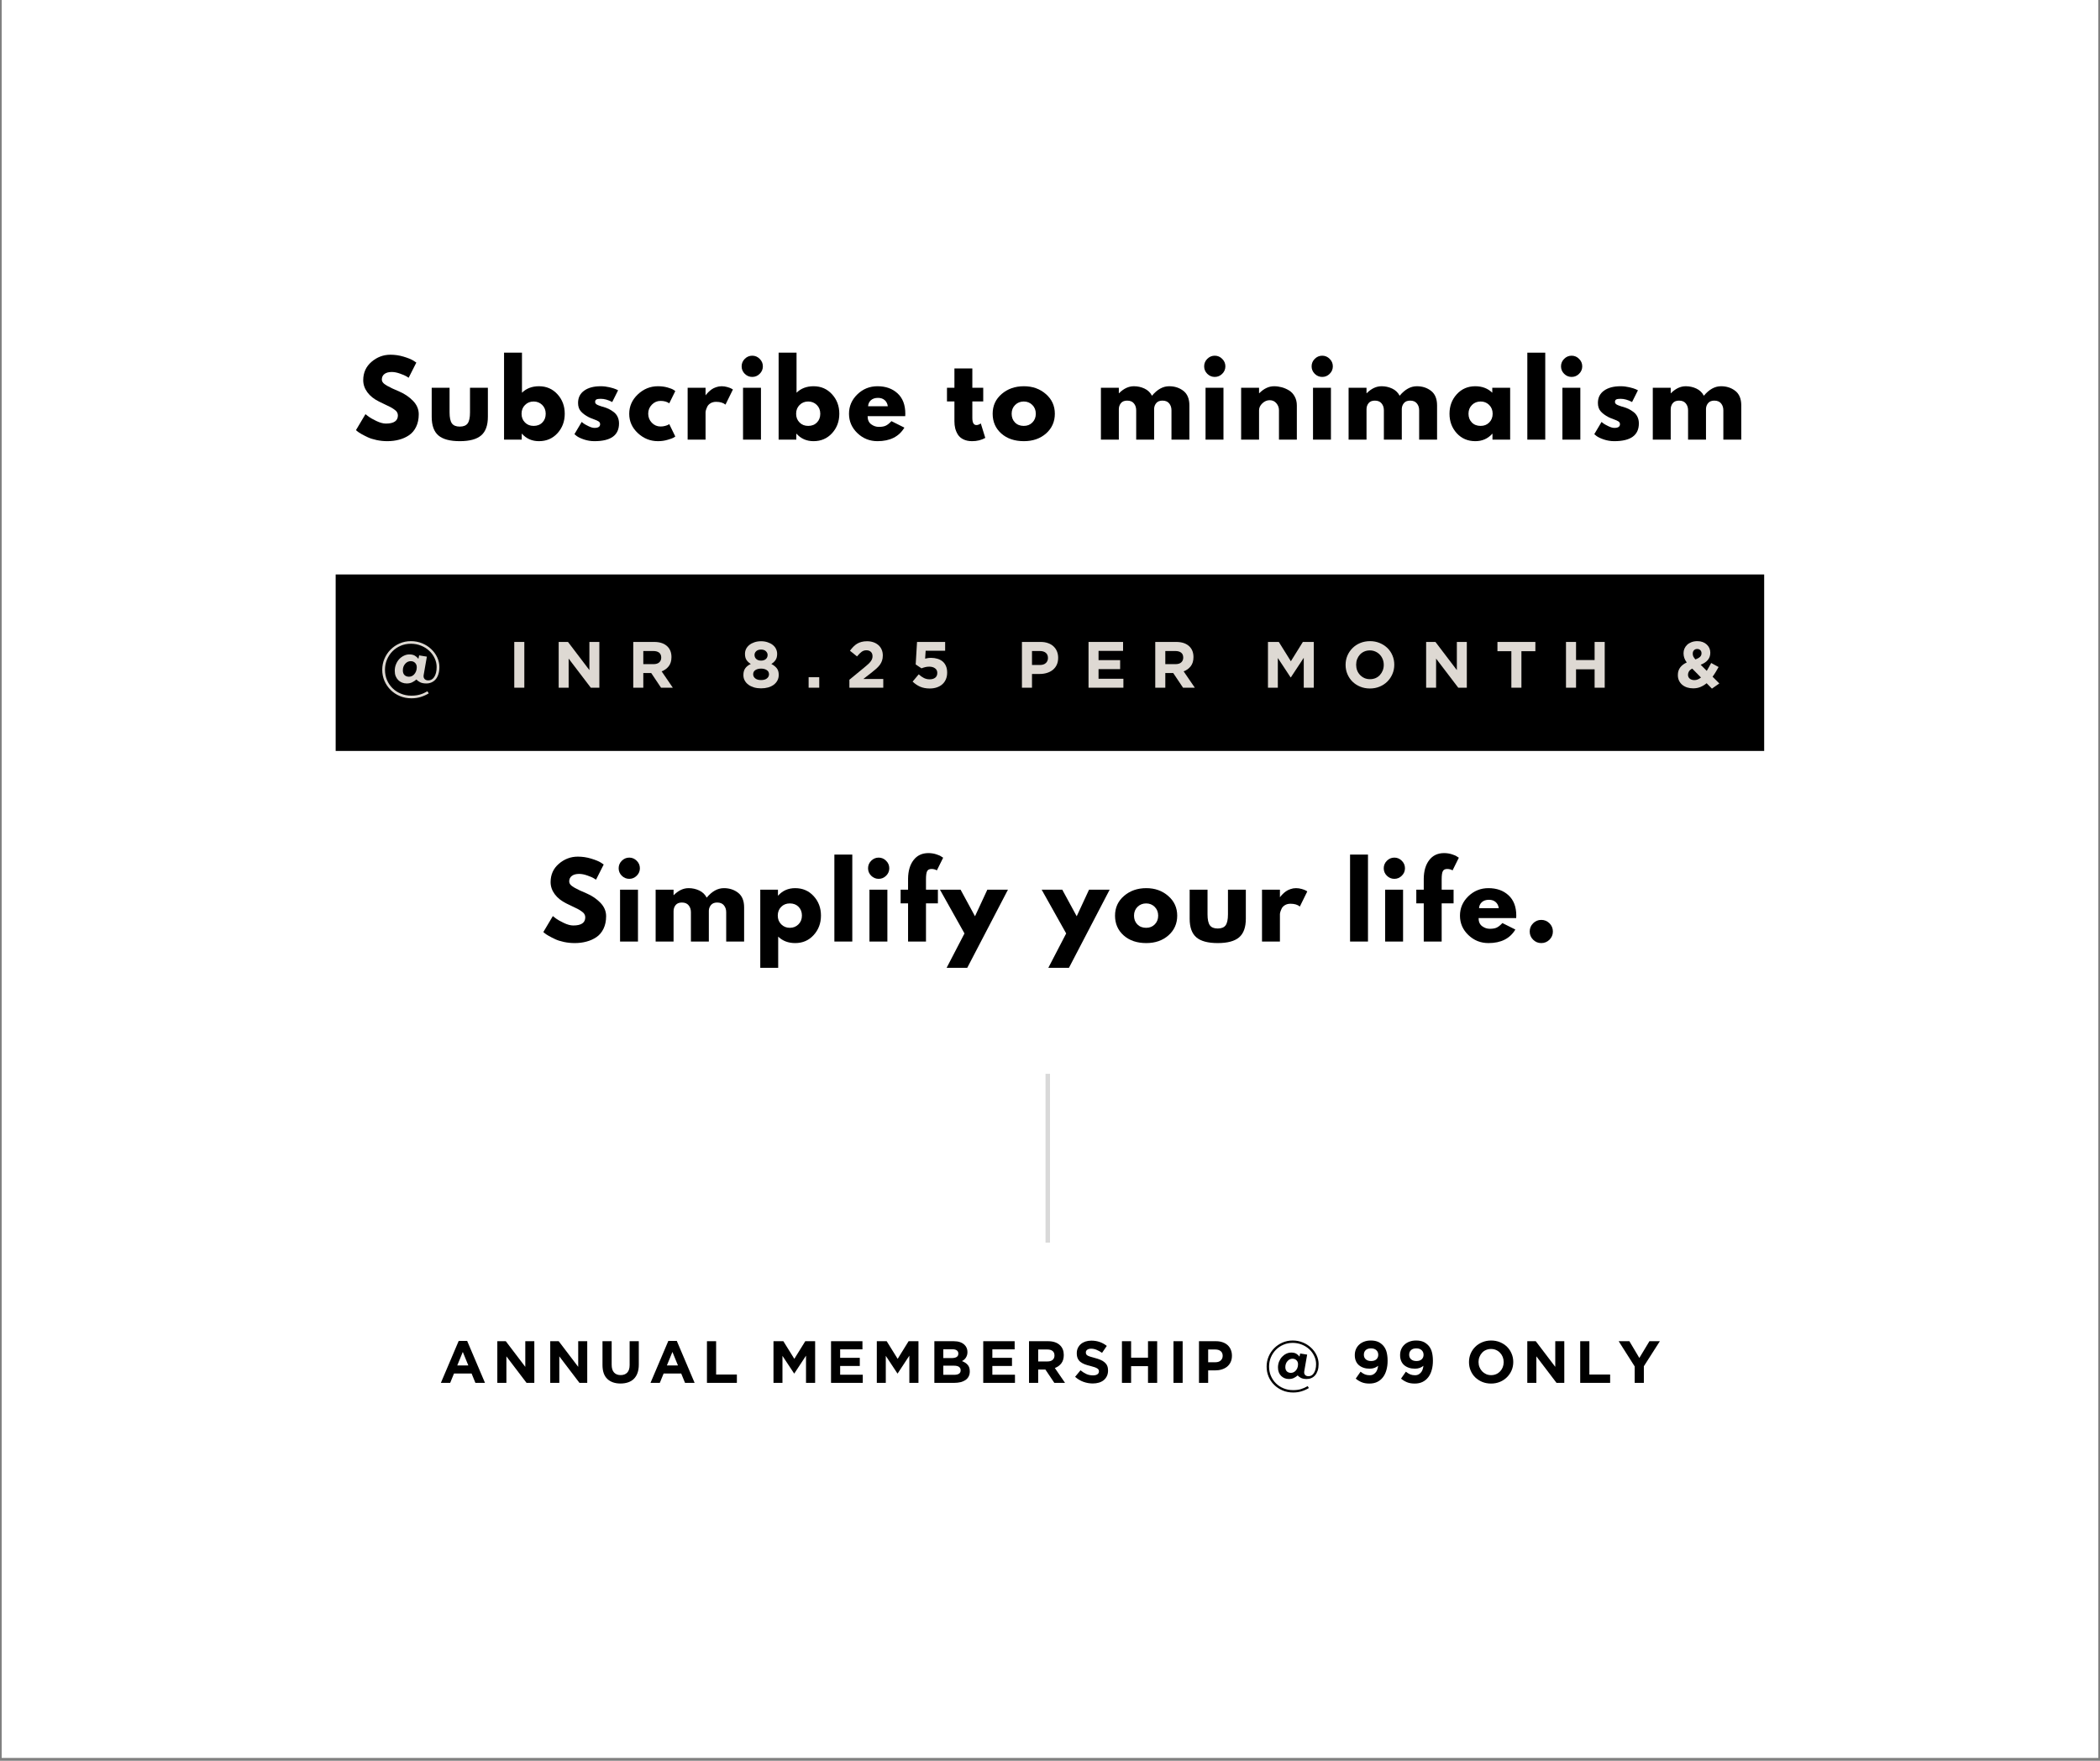 <svg version="1.0" preserveAspectRatio="xMidYMid meet" height="788" viewBox="0 0 705 591" zoomAndPan="magnify" width="940" xmlns:xlink="http://www.w3.org/1999/xlink" xmlns="http://www.w3.org/2000/svg"><rect x="0" y="0" width="705" height="591" fill="#808080" stroke="none"/><defs><g></g><clipPath id="187ba33234"><path clip-rule="nonzero" d="M 0.594 0 L 704.402 0 L 704.402 590 L 0.594 590 Z M 0.594 0"></path></clipPath><clipPath id="e09b147fbf"><path clip-rule="nonzero" d="M 112.688 192.82 L 592.312 192.82 L 592.312 252.043 L 112.688 252.043 Z M 112.688 192.82"></path></clipPath></defs><g clip-path="url(#187ba33234)"><path fill-rule="nonzero" fill-opacity="1" d="M 0.594 0 L 704.406 0 L 704.406 590 L 0.594 590 Z M 0.594 0" fill="#ffffff"></path><path fill-rule="nonzero" fill-opacity="1" d="M 0.594 0 L 704.406 0 L 704.406 590 L 0.594 590 Z M 0.594 0" fill="#ffffff"></path></g><g clip-path="url(#e09b147fbf)"><path fill-rule="nonzero" fill-opacity="1" d="M 112.688 192.82 L 592.258 192.82 L 592.258 252.043 L 112.688 252.043 Z M 112.688 192.82" fill="#000000"></path></g><g fill-opacity="1" fill="#ded9d3"><g transform="translate(127.166, 230.822)"><g><path d="M 10.953 3.562 C 9.547 3.562 8.242 3.305 7.047 2.797 C 5.859 2.297 4.828 1.609 3.953 0.734 C 3.078 -0.141 2.391 -1.156 1.891 -2.312 C 1.398 -3.469 1.156 -4.703 1.156 -6.016 C 1.156 -7.328 1.406 -8.566 1.906 -9.734 C 2.406 -10.898 3.086 -11.914 3.953 -12.781 C 4.816 -13.656 5.832 -14.348 7 -14.859 C 8.176 -15.367 9.438 -15.625 10.781 -15.625 C 12.125 -15.625 13.379 -15.383 14.547 -14.906 C 15.711 -14.426 16.723 -13.781 17.578 -12.969 C 18.441 -12.164 19.117 -11.238 19.609 -10.188 C 20.098 -9.145 20.344 -8.062 20.344 -6.938 C 20.344 -6.008 20.227 -5.203 20 -4.516 C 19.781 -3.828 19.473 -3.254 19.078 -2.797 C 18.68 -2.336 18.211 -1.992 17.672 -1.766 C 17.141 -1.535 16.578 -1.422 15.984 -1.422 C 15.086 -1.422 14.375 -1.562 13.844 -1.844 C 13.312 -2.125 12.906 -2.426 12.625 -2.75 C 12.238 -2.406 11.781 -2.098 11.25 -1.828 C 10.719 -1.555 10.094 -1.422 9.375 -1.422 C 8.82 -1.422 8.297 -1.52 7.797 -1.719 C 7.305 -1.914 6.879 -2.195 6.516 -2.562 C 6.148 -2.938 5.863 -3.379 5.656 -3.891 C 5.457 -4.41 5.359 -5 5.359 -5.656 C 5.359 -6.438 5.492 -7.16 5.766 -7.828 C 6.035 -8.504 6.395 -9.086 6.844 -9.578 C 7.301 -10.066 7.828 -10.453 8.422 -10.734 C 9.016 -11.023 9.633 -11.172 10.281 -11.172 C 11.039 -11.172 11.656 -11.023 12.125 -10.734 C 12.602 -10.453 12.992 -10.102 13.297 -9.688 L 13.547 -10.844 L 16.141 -10.422 L 15.109 -4.516 C 15.078 -4.398 15.055 -4.281 15.047 -4.156 C 15.035 -4.031 15.031 -3.926 15.031 -3.844 C 15.031 -3.445 15.172 -3.113 15.453 -2.844 C 15.734 -2.582 16.129 -2.453 16.641 -2.453 C 17.035 -2.453 17.398 -2.547 17.734 -2.734 C 18.078 -2.93 18.367 -3.219 18.609 -3.594 C 18.859 -3.977 19.055 -4.445 19.203 -5 C 19.348 -5.562 19.422 -6.207 19.422 -6.938 C 19.422 -7.945 19.203 -8.922 18.766 -9.859 C 18.328 -10.805 17.723 -11.641 16.953 -12.359 C 16.191 -13.086 15.281 -13.664 14.219 -14.094 C 13.156 -14.531 12.008 -14.75 10.781 -14.75 C 9.531 -14.75 8.375 -14.52 7.312 -14.062 C 6.258 -13.602 5.344 -12.977 4.562 -12.188 C 3.789 -11.395 3.18 -10.469 2.734 -9.406 C 2.297 -8.344 2.078 -7.211 2.078 -6.016 C 2.078 -4.797 2.297 -3.66 2.734 -2.609 C 3.18 -1.555 3.797 -0.641 4.578 0.141 C 5.359 0.922 6.289 1.535 7.375 1.984 C 8.457 2.441 9.648 2.672 10.953 2.672 C 12.047 2.672 13.004 2.547 13.828 2.297 C 14.66 2.055 15.492 1.691 16.328 1.203 L 16.766 1.906 C 15.922 2.414 15.023 2.816 14.078 3.109 C 13.141 3.41 12.098 3.562 10.953 3.562 Z M 10.141 -3.688 C 10.773 -3.688 11.332 -3.926 11.812 -4.406 C 12.102 -4.707 12.332 -5.066 12.5 -5.484 C 12.664 -5.898 12.75 -6.352 12.75 -6.844 C 12.75 -7.477 12.555 -7.977 12.172 -8.344 C 11.797 -8.719 11.312 -8.906 10.719 -8.906 C 10.07 -8.906 9.5 -8.66 9 -8.172 C 8.707 -7.879 8.477 -7.535 8.312 -7.141 C 8.156 -6.742 8.078 -6.301 8.078 -5.812 C 8.078 -5.125 8.266 -4.598 8.641 -4.234 C 9.023 -3.867 9.523 -3.688 10.141 -3.688 Z M 10.141 -3.688"></path></g></g></g><g fill-opacity="1" fill="#ded9d3"><g transform="translate(156.373, 230.822)"><g></g></g></g><g fill-opacity="1" fill="#ded9d3"><g transform="translate(170.648, 230.822)"><g><path d="M 2 -15.359 L 5.375 -15.359 L 5.375 0 L 2 0 Z M 2 -15.359"></path></g></g></g><g fill-opacity="1" fill="#ded9d3"><g transform="translate(185.713, 230.822)"><g><path d="M 1.844 -15.359 L 4.969 -15.359 L 12.156 -5.906 L 12.156 -15.359 L 15.5 -15.359 L 15.5 0 L 12.625 0 L 5.188 -9.766 L 5.188 0 L 1.844 0 Z M 1.844 -15.359"></path></g></g></g><g fill-opacity="1" fill="#ded9d3"><g transform="translate(210.748, 230.822)"><g><path d="M 1.844 -15.359 L 8.875 -15.359 C 10.812 -15.359 12.301 -14.844 13.344 -13.812 C 14.227 -12.926 14.672 -11.754 14.672 -10.297 L 14.672 -10.25 C 14.672 -9.008 14.363 -7.992 13.75 -7.203 C 13.145 -6.422 12.352 -5.848 11.375 -5.484 L 15.125 0 L 11.172 0 L 7.875 -4.922 L 5.219 -4.922 L 5.219 0 L 1.844 0 Z M 8.656 -7.906 C 9.488 -7.906 10.125 -8.102 10.562 -8.5 C 11.008 -8.895 11.234 -9.422 11.234 -10.078 L 11.234 -10.125 C 11.234 -10.852 11 -11.398 10.531 -11.766 C 10.062 -12.129 9.41 -12.312 8.578 -12.312 L 5.219 -12.312 L 5.219 -7.906 Z M 8.656 -7.906"></path></g></g></g><g fill-opacity="1" fill="#ded9d3"><g transform="translate(234.311, 230.822)"><g></g></g></g><g fill-opacity="1" fill="#ded9d3"><g transform="translate(248.586, 230.822)"><g><path d="M 6.922 0.219 C 6.066 0.219 5.273 0.113 4.547 -0.094 C 3.828 -0.312 3.203 -0.613 2.672 -1 C 2.148 -1.383 1.738 -1.848 1.438 -2.391 C 1.133 -2.93 0.984 -3.539 0.984 -4.219 L 0.984 -4.266 C 0.984 -5.191 1.191 -5.941 1.609 -6.516 C 2.023 -7.098 2.645 -7.582 3.469 -7.969 C 2.863 -8.332 2.383 -8.773 2.031 -9.297 C 1.688 -9.816 1.516 -10.492 1.516 -11.328 L 1.516 -11.375 C 1.516 -11.957 1.641 -12.504 1.891 -13.016 C 2.148 -13.523 2.516 -13.969 2.984 -14.344 C 3.461 -14.727 4.031 -15.031 4.688 -15.25 C 5.352 -15.477 6.098 -15.594 6.922 -15.594 C 7.723 -15.594 8.457 -15.477 9.125 -15.25 C 9.789 -15.031 10.359 -14.734 10.828 -14.359 C 11.305 -13.992 11.672 -13.551 11.922 -13.031 C 12.18 -12.508 12.312 -11.957 12.312 -11.375 L 12.312 -11.328 C 12.312 -10.492 12.133 -9.816 11.781 -9.297 C 11.438 -8.773 10.961 -8.332 10.359 -7.969 C 11.141 -7.562 11.75 -7.082 12.188 -6.531 C 12.625 -5.977 12.844 -5.25 12.844 -4.344 L 12.844 -4.297 C 12.844 -3.586 12.691 -2.953 12.391 -2.391 C 12.086 -1.836 11.672 -1.363 11.141 -0.969 C 10.617 -0.582 9.992 -0.285 9.266 -0.078 C 8.547 0.117 7.766 0.219 6.922 0.219 Z M 6.922 -9.094 C 7.586 -9.094 8.117 -9.266 8.516 -9.609 C 8.91 -9.961 9.109 -10.41 9.109 -10.953 L 9.109 -11 C 9.109 -11.469 8.914 -11.883 8.531 -12.25 C 8.156 -12.613 7.617 -12.797 6.922 -12.797 C 6.211 -12.797 5.664 -12.613 5.281 -12.25 C 4.906 -11.895 4.719 -11.484 4.719 -11.016 L 4.719 -10.969 C 4.719 -10.438 4.914 -9.988 5.312 -9.625 C 5.707 -9.27 6.242 -9.094 6.922 -9.094 Z M 6.922 -2.562 C 7.754 -2.562 8.406 -2.742 8.875 -3.109 C 9.344 -3.484 9.578 -3.941 9.578 -4.484 L 9.578 -4.516 C 9.578 -5.117 9.328 -5.582 8.828 -5.906 C 8.328 -6.238 7.691 -6.406 6.922 -6.406 C 6.141 -6.406 5.5 -6.238 5 -5.906 C 4.508 -5.582 4.266 -5.117 4.266 -4.516 L 4.266 -4.484 C 4.266 -3.953 4.492 -3.5 4.953 -3.125 C 5.422 -2.75 6.078 -2.562 6.922 -2.562 Z M 6.922 -2.562"></path></g></g></g><g fill-opacity="1" fill="#ded9d3"><g transform="translate(270.107, 230.822)"><g><path d="M 1.359 -3.516 L 4.922 -3.516 L 4.922 0 L 1.359 0 Z M 1.359 -3.516"></path></g></g></g><g fill-opacity="1" fill="#ded9d3"><g transform="translate(284.074, 230.822)"><g><path d="M 1.078 -2.672 L 6.188 -6.875 C 6.676 -7.27 7.086 -7.625 7.422 -7.938 C 7.754 -8.25 8.023 -8.547 8.234 -8.828 C 8.453 -9.117 8.609 -9.398 8.703 -9.672 C 8.797 -9.941 8.844 -10.238 8.844 -10.562 C 8.844 -11.219 8.648 -11.711 8.266 -12.047 C 7.891 -12.391 7.395 -12.562 6.781 -12.562 C 6.188 -12.562 5.656 -12.391 5.188 -12.047 C 4.727 -11.711 4.211 -11.195 3.641 -10.5 L 1.266 -12.406 C 1.648 -12.914 2.035 -13.367 2.422 -13.766 C 2.805 -14.16 3.223 -14.492 3.672 -14.766 C 4.117 -15.035 4.613 -15.238 5.156 -15.375 C 5.695 -15.52 6.312 -15.594 7 -15.594 C 7.789 -15.594 8.508 -15.477 9.156 -15.25 C 9.812 -15.02 10.367 -14.695 10.828 -14.281 C 11.297 -13.875 11.656 -13.379 11.906 -12.797 C 12.164 -12.211 12.297 -11.562 12.297 -10.844 L 12.297 -10.797 C 12.297 -10.148 12.207 -9.57 12.031 -9.062 C 11.863 -8.562 11.613 -8.086 11.281 -7.641 C 10.957 -7.203 10.539 -6.758 10.031 -6.312 C 9.52 -5.863 8.926 -5.379 8.25 -4.859 L 5.75 -2.922 L 12.453 -2.922 L 12.453 0 L 1.078 0 Z M 1.078 -2.672"></path></g></g></g><g fill-opacity="1" fill="#ded9d3"><g transform="translate(305.441, 230.822)"><g><path d="M 6.703 0.266 C 5.453 0.266 4.363 0.062 3.438 -0.344 C 2.52 -0.758 1.688 -1.328 0.938 -2.047 L 2.984 -4.484 C 3.566 -3.953 4.148 -3.539 4.734 -3.25 C 5.328 -2.957 5.969 -2.812 6.656 -2.812 C 7.445 -2.812 8.07 -2.992 8.531 -3.359 C 8.988 -3.723 9.219 -4.25 9.219 -4.938 L 9.219 -4.984 C 9.219 -5.641 8.961 -6.148 8.453 -6.516 C 7.953 -6.879 7.301 -7.062 6.5 -7.062 C 6.02 -7.062 5.562 -7.004 5.125 -6.891 C 4.695 -6.785 4.297 -6.656 3.922 -6.5 L 1.969 -7.797 L 2.422 -15.359 L 11.859 -15.359 L 11.859 -12.406 L 5.312 -12.406 L 5.141 -9.75 C 5.441 -9.82 5.742 -9.883 6.047 -9.938 C 6.359 -9.988 6.727 -10.016 7.156 -10.016 C 7.906 -10.016 8.602 -9.914 9.25 -9.719 C 9.906 -9.531 10.477 -9.238 10.969 -8.844 C 11.457 -8.445 11.836 -7.938 12.109 -7.312 C 12.391 -6.695 12.531 -5.957 12.531 -5.094 L 12.531 -5.047 C 12.531 -4.223 12.391 -3.484 12.109 -2.828 C 11.836 -2.18 11.445 -1.629 10.938 -1.172 C 10.438 -0.711 9.82 -0.359 9.094 -0.109 C 8.375 0.141 7.578 0.266 6.703 0.266 Z M 6.703 0.266"></path></g></g></g><g fill-opacity="1" fill="#ded9d3"><g transform="translate(326.963, 230.822)"><g></g></g></g><g fill-opacity="1" fill="#ded9d3"><g transform="translate(341.237, 230.822)"><g><path d="M 1.844 -15.359 L 8.125 -15.359 C 9.039 -15.359 9.859 -15.227 10.578 -14.969 C 11.305 -14.719 11.922 -14.359 12.422 -13.891 C 12.93 -13.422 13.32 -12.859 13.594 -12.203 C 13.863 -11.555 14 -10.836 14 -10.047 L 14 -10.016 C 14 -9.117 13.836 -8.332 13.516 -7.656 C 13.203 -6.988 12.758 -6.426 12.188 -5.969 C 11.625 -5.52 10.969 -5.18 10.219 -4.953 C 9.469 -4.723 8.66 -4.609 7.797 -4.609 L 5.219 -4.609 L 5.219 0 L 1.844 0 Z M 7.906 -7.625 C 8.75 -7.625 9.406 -7.844 9.875 -8.281 C 10.344 -8.727 10.578 -9.281 10.578 -9.938 L 10.578 -9.984 C 10.578 -10.742 10.332 -11.32 9.844 -11.719 C 9.352 -12.113 8.688 -12.312 7.844 -12.312 L 5.219 -12.312 L 5.219 -7.625 Z M 7.906 -7.625"></path></g></g></g><g fill-opacity="1" fill="#ded9d3"><g transform="translate(363.593, 230.822)"><g><path d="M 1.844 -15.359 L 13.438 -15.359 L 13.438 -12.359 L 5.203 -12.359 L 5.203 -9.25 L 12.453 -9.25 L 12.453 -6.234 L 5.203 -6.234 L 5.203 -3 L 13.547 -3 L 13.547 0 L 1.844 0 Z M 1.844 -15.359"></path></g></g></g><g fill-opacity="1" fill="#ded9d3"><g transform="translate(385.992, 230.822)"><g><path d="M 1.844 -15.359 L 8.875 -15.359 C 10.812 -15.359 12.301 -14.844 13.344 -13.812 C 14.227 -12.926 14.672 -11.754 14.672 -10.297 L 14.672 -10.25 C 14.672 -9.008 14.363 -7.992 13.75 -7.203 C 13.145 -6.422 12.352 -5.848 11.375 -5.484 L 15.125 0 L 11.172 0 L 7.875 -4.922 L 5.219 -4.922 L 5.219 0 L 1.844 0 Z M 8.656 -7.906 C 9.488 -7.906 10.125 -8.102 10.562 -8.5 C 11.008 -8.895 11.234 -9.422 11.234 -10.078 L 11.234 -10.125 C 11.234 -10.852 11 -11.398 10.531 -11.766 C 10.062 -12.129 9.41 -12.312 8.578 -12.312 L 5.219 -12.312 L 5.219 -7.906 Z M 8.656 -7.906"></path></g></g></g><g fill-opacity="1" fill="#ded9d3"><g transform="translate(409.556, 230.822)"><g></g></g></g><g fill-opacity="1" fill="#ded9d3"><g transform="translate(423.83, 230.822)"><g><path d="M 1.844 -15.359 L 5.484 -15.359 L 9.531 -8.875 L 13.562 -15.359 L 17.219 -15.359 L 17.219 0 L 13.859 0 L 13.859 -10.031 L 9.531 -3.469 L 9.438 -3.469 L 5.156 -9.969 L 5.156 0 L 1.844 0 Z M 1.844 -15.359"></path></g></g></g><g fill-opacity="1" fill="#ded9d3"><g transform="translate(450.578, 230.822)"><g><path d="M 9.312 0.266 C 8.125 0.266 7.031 0.055 6.031 -0.359 C 5.039 -0.773 4.18 -1.336 3.453 -2.047 C 2.734 -2.766 2.172 -3.602 1.766 -4.562 C 1.359 -5.52 1.156 -6.547 1.156 -7.641 L 1.156 -7.688 C 1.156 -8.781 1.359 -9.805 1.766 -10.766 C 2.18 -11.723 2.75 -12.562 3.469 -13.281 C 4.195 -14.008 5.062 -14.582 6.062 -15 C 7.07 -15.414 8.172 -15.625 9.359 -15.625 C 10.535 -15.625 11.617 -15.414 12.609 -15 C 13.609 -14.582 14.473 -14.02 15.203 -13.312 C 15.93 -12.602 16.492 -11.77 16.891 -10.812 C 17.297 -9.852 17.5 -8.828 17.5 -7.734 L 17.5 -7.688 C 17.5 -6.582 17.289 -5.551 16.875 -4.594 C 16.469 -3.633 15.898 -2.789 15.172 -2.062 C 14.453 -1.344 13.594 -0.773 12.594 -0.359 C 11.594 0.055 10.5 0.266 9.312 0.266 Z M 9.359 -2.859 C 10.023 -2.859 10.645 -2.977 11.219 -3.219 C 11.789 -3.469 12.273 -3.812 12.672 -4.25 C 13.078 -4.695 13.395 -5.207 13.625 -5.781 C 13.852 -6.363 13.969 -6.984 13.969 -7.641 L 13.969 -7.688 C 13.969 -8.344 13.852 -8.961 13.625 -9.547 C 13.395 -10.129 13.07 -10.641 12.656 -11.078 C 12.238 -11.523 11.742 -11.875 11.172 -12.125 C 10.598 -12.383 9.977 -12.516 9.312 -12.516 C 8.625 -12.516 7.992 -12.391 7.422 -12.141 C 6.859 -11.891 6.375 -11.547 5.969 -11.109 C 5.57 -10.672 5.258 -10.16 5.031 -9.578 C 4.812 -9.004 4.703 -8.391 4.703 -7.734 L 4.703 -7.688 C 4.703 -7.031 4.812 -6.406 5.031 -5.812 C 5.258 -5.227 5.582 -4.719 6 -4.281 C 6.414 -3.844 6.906 -3.492 7.469 -3.234 C 8.031 -2.984 8.66 -2.859 9.359 -2.859 Z M 9.359 -2.859"></path></g></g></g><g fill-opacity="1" fill="#ded9d3"><g transform="translate(476.93, 230.822)"><g><path d="M 1.844 -15.359 L 4.969 -15.359 L 12.156 -5.906 L 12.156 -15.359 L 15.5 -15.359 L 15.5 0 L 12.625 0 L 5.188 -9.766 L 5.188 0 L 1.844 0 Z M 1.844 -15.359"></path></g></g></g><g fill-opacity="1" fill="#ded9d3"><g transform="translate(501.964, 230.822)"><g><path d="M 5.422 -12.25 L 0.75 -12.25 L 0.75 -15.359 L 13.484 -15.359 L 13.484 -12.25 L 8.797 -12.25 L 8.797 0 L 5.422 0 Z M 5.422 -12.25"></path></g></g></g><g fill-opacity="1" fill="#ded9d3"><g transform="translate(523.881, 230.822)"><g><path d="M 1.844 -15.359 L 5.219 -15.359 L 5.219 -9.281 L 11.453 -9.281 L 11.453 -15.359 L 14.844 -15.359 L 14.844 0 L 11.453 0 L 11.453 -6.172 L 5.219 -6.172 L 5.219 0 L 1.844 0 Z M 1.844 -15.359"></path></g></g></g><g fill-opacity="1" fill="#ded9d3"><g transform="translate(548.256, 230.822)"><g></g></g></g><g fill-opacity="1" fill="#ded9d3"><g transform="translate(562.531, 230.822)"><g><path d="M 10.406 -1.5 C 9.781 -0.977 9.098 -0.562 8.359 -0.25 C 7.617 0.062 6.801 0.219 5.906 0.219 C 5.176 0.219 4.492 0.117 3.859 -0.078 C 3.234 -0.285 2.688 -0.582 2.219 -0.969 C 1.758 -1.363 1.398 -1.832 1.141 -2.375 C 0.879 -2.914 0.75 -3.531 0.75 -4.219 L 0.75 -4.266 C 0.75 -5.242 1.004 -6.078 1.516 -6.766 C 2.023 -7.461 2.766 -8.031 3.734 -8.469 C 3.348 -9 3.07 -9.508 2.906 -10 C 2.738 -10.5 2.656 -11.016 2.656 -11.547 L 2.656 -11.594 C 2.656 -12.113 2.754 -12.613 2.953 -13.094 C 3.16 -13.582 3.461 -14.016 3.859 -14.391 C 4.254 -14.766 4.738 -15.062 5.312 -15.281 C 5.895 -15.508 6.562 -15.625 7.312 -15.625 C 7.969 -15.625 8.555 -15.523 9.078 -15.328 C 9.609 -15.129 10.062 -14.852 10.438 -14.5 C 10.82 -14.156 11.117 -13.75 11.328 -13.281 C 11.535 -12.812 11.641 -12.305 11.641 -11.766 L 11.641 -11.719 C 11.641 -11.207 11.562 -10.742 11.406 -10.328 C 11.25 -9.91 11.023 -9.539 10.734 -9.219 C 10.453 -8.895 10.113 -8.609 9.719 -8.359 C 9.32 -8.109 8.883 -7.891 8.406 -7.703 L 10.453 -5.656 C 10.703 -6.051 10.945 -6.473 11.188 -6.922 C 11.438 -7.367 11.688 -7.828 11.938 -8.297 L 14.422 -6.938 C 14.129 -6.395 13.812 -5.844 13.469 -5.281 C 13.133 -4.727 12.781 -4.195 12.406 -3.688 L 14.672 -1.422 L 12.188 0.312 Z M 6.656 -9.484 C 7.32 -9.734 7.828 -10.016 8.172 -10.328 C 8.516 -10.641 8.688 -11.039 8.688 -11.531 L 8.688 -11.562 C 8.688 -12.008 8.551 -12.359 8.281 -12.609 C 8.008 -12.867 7.664 -13 7.25 -13 C 6.789 -13 6.426 -12.852 6.156 -12.562 C 5.883 -12.281 5.75 -11.906 5.75 -11.438 L 5.75 -11.391 C 5.75 -11.055 5.816 -10.742 5.953 -10.453 C 6.098 -10.172 6.332 -9.848 6.656 -9.484 Z M 6.297 -2.547 C 6.68 -2.547 7.055 -2.617 7.422 -2.766 C 7.797 -2.922 8.16 -3.141 8.516 -3.422 L 5.578 -6.406 C 5.066 -6.145 4.703 -5.836 4.484 -5.484 C 4.266 -5.141 4.156 -4.773 4.156 -4.391 L 4.156 -4.344 C 4.156 -3.801 4.352 -3.363 4.75 -3.031 C 5.156 -2.707 5.672 -2.547 6.297 -2.547 Z M 6.297 -2.547"></path></g></g></g><g fill-opacity="1" fill="#000000"><g transform="translate(118.721, 147.56)"><g><path d="M 12.359 -28.5 C 13.867 -28.5 15.348 -28.281 16.797 -27.844 C 18.242 -27.406 19.316 -26.973 20.016 -26.547 L 21.047 -25.859 L 18.469 -20.766 C 18.258 -20.898 17.973 -21.078 17.609 -21.297 C 17.254 -21.516 16.578 -21.801 15.578 -22.156 C 14.578 -22.52 13.648 -22.703 12.797 -22.703 C 11.734 -22.703 10.91 -22.473 10.328 -22.016 C 9.754 -21.566 9.469 -20.957 9.469 -20.188 C 9.469 -19.801 9.602 -19.441 9.875 -19.109 C 10.145 -18.785 10.609 -18.438 11.266 -18.062 C 11.922 -17.695 12.5 -17.398 13 -17.172 C 13.5 -16.941 14.27 -16.602 15.312 -16.156 C 17.113 -15.383 18.656 -14.336 19.938 -13.016 C 21.219 -11.691 21.859 -10.191 21.859 -8.516 C 21.859 -6.91 21.566 -5.508 20.984 -4.312 C 20.41 -3.113 19.617 -2.172 18.609 -1.484 C 17.609 -0.805 16.492 -0.305 15.266 0.016 C 14.047 0.348 12.723 0.516 11.297 0.516 C 10.078 0.516 8.879 0.391 7.703 0.141 C 6.523 -0.109 5.539 -0.422 4.75 -0.797 C 3.957 -1.172 3.242 -1.535 2.609 -1.891 C 1.973 -2.254 1.508 -2.562 1.219 -2.812 L 0.781 -3.188 L 3.969 -8.547 C 4.238 -8.328 4.609 -8.039 5.078 -7.688 C 5.555 -7.332 6.398 -6.859 7.609 -6.266 C 8.828 -5.68 9.898 -5.391 10.828 -5.391 C 13.516 -5.391 14.859 -6.305 14.859 -8.141 C 14.859 -8.523 14.758 -8.879 14.562 -9.203 C 14.375 -9.535 14.035 -9.863 13.547 -10.188 C 13.066 -10.52 12.641 -10.781 12.266 -10.969 C 11.891 -11.164 11.273 -11.461 10.422 -11.859 C 9.578 -12.254 8.953 -12.555 8.547 -12.766 C 6.848 -13.598 5.535 -14.641 4.609 -15.891 C 3.68 -17.148 3.219 -18.504 3.219 -19.953 C 3.219 -22.461 4.145 -24.516 6 -26.109 C 7.863 -27.703 9.984 -28.5 12.359 -28.5 Z M 12.359 -28.5"></path></g></g></g><g fill-opacity="1" fill="#000000"><g transform="translate(143.225, 147.56)"><g><path d="M 7.703 -17.406 L 7.703 -9.125 C 7.703 -7.406 7.961 -6.18 8.484 -5.453 C 9.004 -4.734 9.883 -4.375 11.125 -4.375 C 12.375 -4.375 13.258 -4.734 13.781 -5.453 C 14.301 -6.18 14.562 -7.406 14.562 -9.125 L 14.562 -17.406 L 20.562 -17.406 L 20.562 -7.672 C 20.562 -4.773 19.805 -2.688 18.297 -1.406 C 16.797 -0.125 14.406 0.516 11.125 0.516 C 7.844 0.516 5.453 -0.125 3.953 -1.406 C 2.453 -2.688 1.703 -4.773 1.703 -7.672 L 1.703 -17.406 Z M 7.703 -17.406"></path></g></g></g><g fill-opacity="1" fill="#000000"><g transform="translate(167.186, 147.56)"><g><path d="M 19.953 -15.234 C 21.586 -13.453 22.406 -11.27 22.406 -8.688 C 22.406 -6.102 21.586 -3.922 19.953 -2.141 C 18.328 -0.367 16.258 0.516 13.75 0.516 C 11.438 0.516 9.535 -0.312 8.047 -1.969 L 7.969 -1.969 L 7.969 0 L 2.031 0 L 2.031 -29.188 L 8.047 -29.188 L 8.047 -15.75 C 9.535 -17.195 11.438 -17.922 13.75 -17.922 C 16.258 -17.922 18.328 -17.023 19.953 -15.234 Z M 14.891 -5.75 C 15.641 -6.508 16.016 -7.488 16.016 -8.688 C 16.016 -9.883 15.625 -10.867 14.844 -11.641 C 14.062 -12.41 13.098 -12.797 11.953 -12.797 C 10.816 -12.797 9.859 -12.41 9.078 -11.641 C 8.297 -10.867 7.906 -9.883 7.906 -8.688 C 7.906 -7.508 8.285 -6.535 9.047 -5.766 C 9.805 -4.992 10.773 -4.609 11.953 -4.609 C 13.172 -4.609 14.148 -4.988 14.891 -5.75 Z M 14.891 -5.75"></path></g></g></g><g fill-opacity="1" fill="#000000"><g transform="translate(192.063, 147.56)"><g><path d="M 9.609 -17.922 C 10.598 -17.922 11.578 -17.805 12.547 -17.578 C 13.523 -17.348 14.254 -17.125 14.734 -16.906 L 15.438 -16.562 L 13.469 -12.625 C 12.113 -13.344 10.828 -13.703 9.609 -13.703 C 8.93 -13.703 8.445 -13.629 8.156 -13.484 C 7.875 -13.336 7.734 -13.062 7.734 -12.656 C 7.734 -12.562 7.742 -12.469 7.766 -12.375 C 7.797 -12.289 7.844 -12.207 7.906 -12.125 C 7.977 -12.051 8.039 -11.984 8.094 -11.922 C 8.145 -11.867 8.238 -11.805 8.375 -11.734 C 8.52 -11.672 8.629 -11.617 8.703 -11.578 C 8.785 -11.547 8.914 -11.492 9.094 -11.422 C 9.27 -11.359 9.406 -11.312 9.5 -11.281 C 9.594 -11.25 9.742 -11.195 9.953 -11.125 C 10.172 -11.062 10.336 -11.02 10.453 -11 C 11.148 -10.789 11.758 -10.562 12.281 -10.312 C 12.801 -10.062 13.348 -9.723 13.922 -9.297 C 14.504 -8.867 14.953 -8.328 15.266 -7.672 C 15.586 -7.016 15.75 -6.27 15.75 -5.438 C 15.75 -1.469 13 0.516 7.5 0.516 C 6.258 0.516 5.078 0.32 3.953 -0.062 C 2.836 -0.445 2.031 -0.832 1.531 -1.219 L 0.781 -1.828 L 3.219 -5.938 C 3.406 -5.781 3.645 -5.594 3.938 -5.375 C 4.227 -5.164 4.758 -4.875 5.531 -4.5 C 6.301 -4.125 6.969 -3.938 7.531 -3.938 C 8.781 -3.938 9.406 -4.352 9.406 -5.188 C 9.406 -5.57 9.242 -5.875 8.922 -6.094 C 8.609 -6.312 8.07 -6.555 7.312 -6.828 C 6.551 -7.098 5.957 -7.344 5.531 -7.562 C 4.445 -8.133 3.586 -8.773 2.953 -9.484 C 2.316 -10.191 2 -11.133 2 -12.312 C 2 -14.082 2.68 -15.457 4.047 -16.438 C 5.422 -17.426 7.273 -17.922 9.609 -17.922 Z M 9.609 -17.922"></path></g></g></g><g fill-opacity="1" fill="#000000"><g transform="translate(210.458, 147.56)"><g><path d="M 11.297 -13 C 10.172 -13 9.195 -12.578 8.375 -11.734 C 7.562 -10.898 7.156 -9.895 7.156 -8.719 C 7.156 -7.52 7.562 -6.5 8.375 -5.656 C 9.195 -4.82 10.172 -4.406 11.297 -4.406 C 11.836 -4.406 12.352 -4.473 12.844 -4.609 C 13.332 -4.742 13.691 -4.879 13.922 -5.016 L 14.219 -5.219 L 16.25 -1.047 C 16.094 -0.93 15.875 -0.789 15.594 -0.625 C 15.312 -0.457 14.664 -0.227 13.656 0.062 C 12.656 0.363 11.578 0.516 10.422 0.516 C 7.859 0.516 5.609 -0.383 3.672 -2.188 C 1.742 -3.988 0.781 -6.145 0.781 -8.656 C 0.781 -11.188 1.742 -13.363 3.672 -15.188 C 5.609 -17.008 7.859 -17.922 10.422 -17.922 C 11.578 -17.922 12.641 -17.785 13.609 -17.516 C 14.578 -17.242 15.266 -16.973 15.672 -16.703 L 16.25 -16.297 L 14.219 -12.188 C 13.469 -12.727 12.492 -13 11.297 -13 Z M 11.297 -13"></path></g></g></g><g fill-opacity="1" fill="#000000"><g transform="translate(228.819, 147.56)"><g><path d="M 2.031 0 L 2.031 -17.406 L 8.047 -17.406 L 8.047 -14.906 L 8.109 -14.906 C 8.148 -14.988 8.223 -15.098 8.328 -15.234 C 8.43 -15.367 8.648 -15.602 8.984 -15.938 C 9.328 -16.281 9.691 -16.586 10.078 -16.859 C 10.461 -17.141 10.957 -17.383 11.562 -17.594 C 12.176 -17.812 12.801 -17.922 13.438 -17.922 C 14.094 -17.922 14.738 -17.828 15.375 -17.641 C 16.008 -17.461 16.473 -17.285 16.766 -17.109 L 17.234 -16.828 L 14.734 -11.75 C 13.984 -12.375 12.941 -12.688 11.609 -12.688 C 10.879 -12.688 10.254 -12.531 9.734 -12.219 C 9.211 -11.906 8.844 -11.52 8.625 -11.062 C 8.414 -10.613 8.266 -10.227 8.172 -9.906 C 8.086 -9.594 8.047 -9.344 8.047 -9.156 L 8.047 0 Z M 2.031 0"></path></g></g></g><g fill-opacity="1" fill="#000000"><g transform="translate(247.417, 147.56)"><g><path d="M 2.609 -27.109 C 3.316 -27.816 4.156 -28.172 5.125 -28.172 C 6.094 -28.172 6.926 -27.816 7.625 -27.109 C 8.332 -26.41 8.688 -25.57 8.688 -24.594 C 8.688 -23.625 8.332 -22.789 7.625 -22.094 C 6.926 -21.395 6.094 -21.047 5.125 -21.047 C 4.156 -21.047 3.316 -21.395 2.609 -22.094 C 1.91 -22.789 1.562 -23.625 1.562 -24.594 C 1.562 -25.57 1.91 -26.41 2.609 -27.109 Z M 2.031 -17.406 L 2.031 0 L 8.047 0 L 8.047 -17.406 Z M 2.031 -17.406"></path></g></g></g><g fill-opacity="1" fill="#000000"><g transform="translate(259.364, 147.56)"><g><path d="M 19.953 -15.234 C 21.586 -13.453 22.406 -11.27 22.406 -8.688 C 22.406 -6.102 21.586 -3.922 19.953 -2.141 C 18.328 -0.367 16.258 0.516 13.75 0.516 C 11.438 0.516 9.535 -0.312 8.047 -1.969 L 7.969 -1.969 L 7.969 0 L 2.031 0 L 2.031 -29.188 L 8.047 -29.188 L 8.047 -15.75 C 9.535 -17.195 11.438 -17.922 13.75 -17.922 C 16.258 -17.922 18.328 -17.023 19.953 -15.234 Z M 14.891 -5.75 C 15.641 -6.508 16.016 -7.488 16.016 -8.688 C 16.016 -9.883 15.625 -10.867 14.844 -11.641 C 14.062 -12.41 13.098 -12.797 11.953 -12.797 C 10.816 -12.797 9.859 -12.41 9.078 -11.641 C 8.297 -10.867 7.906 -9.883 7.906 -8.688 C 7.906 -7.508 8.285 -6.535 9.047 -5.766 C 9.805 -4.992 10.773 -4.609 11.953 -4.609 C 13.172 -4.609 14.148 -4.988 14.891 -5.75 Z M 14.891 -5.75"></path></g></g></g><g fill-opacity="1" fill="#000000"><g transform="translate(284.241, 147.56)"><g><path d="M 19.656 -7.875 L 7.031 -7.875 C 7.031 -6.656 7.426 -5.75 8.219 -5.156 C 9.008 -4.57 9.867 -4.281 10.797 -4.281 C 11.766 -4.281 12.531 -4.41 13.094 -4.672 C 13.664 -4.93 14.312 -5.441 15.031 -6.203 L 19.375 -4.031 C 17.562 -1 14.551 0.516 10.344 0.516 C 7.727 0.516 5.477 -0.383 3.594 -2.188 C 1.719 -3.988 0.781 -6.156 0.781 -8.688 C 0.781 -11.219 1.719 -13.391 3.594 -15.203 C 5.477 -17.016 7.727 -17.922 10.344 -17.922 C 13.102 -17.922 15.348 -17.125 17.078 -15.531 C 18.816 -13.938 19.688 -11.656 19.688 -8.688 C 19.688 -8.281 19.676 -8.008 19.656 -7.875 Z M 7.188 -11.203 L 13.812 -11.203 C 13.676 -12.109 13.316 -12.801 12.734 -13.281 C 12.16 -13.77 11.422 -14.016 10.516 -14.016 C 9.523 -14.016 8.734 -13.754 8.141 -13.234 C 7.555 -12.711 7.238 -12.035 7.188 -11.203 Z M 7.188 -11.203"></path></g></g></g><g fill-opacity="1" fill="#000000"><g transform="translate(306.403, 147.56)"><g></g></g></g><g fill-opacity="1" fill="#000000"><g transform="translate(317.366, 147.56)"><g><path d="M 3.047 -17.406 L 3.047 -23.891 L 9.062 -23.891 L 9.062 -17.406 L 12.719 -17.406 L 12.719 -12.828 L 9.062 -12.828 L 9.062 -7.297 C 9.062 -5.691 9.516 -4.891 10.422 -4.891 C 10.648 -4.891 10.883 -4.93 11.125 -5.016 C 11.375 -5.109 11.566 -5.203 11.703 -5.297 L 11.906 -5.438 L 13.406 -0.578 C 12.113 0.148 10.645 0.516 9 0.516 C 7.863 0.516 6.891 0.316 6.078 -0.078 C 5.266 -0.473 4.645 -1.004 4.219 -1.672 C 3.801 -2.348 3.5 -3.051 3.312 -3.781 C 3.133 -4.52 3.047 -5.305 3.047 -6.141 L 3.047 -12.828 L 0.547 -12.828 L 0.547 -17.406 Z M 3.047 -17.406"></path></g></g></g><g fill-opacity="1" fill="#000000"><g transform="translate(332.469, 147.56)"><g><path d="M 3.672 -2.062 C 1.742 -3.789 0.781 -6 0.781 -8.688 C 0.781 -11.375 1.785 -13.582 3.797 -15.312 C 5.816 -17.051 8.305 -17.922 11.266 -17.922 C 14.18 -17.922 16.641 -17.047 18.641 -15.297 C 20.648 -13.555 21.656 -11.352 21.656 -8.688 C 21.656 -6.02 20.676 -3.816 18.719 -2.078 C 16.758 -0.348 14.273 0.516 11.266 0.516 C 8.141 0.516 5.609 -0.344 3.672 -2.062 Z M 8.328 -11.641 C 7.547 -10.867 7.156 -9.883 7.156 -8.688 C 7.156 -7.488 7.531 -6.508 8.281 -5.75 C 9.031 -4.988 10.016 -4.609 11.234 -4.609 C 12.41 -4.609 13.375 -4.992 14.125 -5.766 C 14.883 -6.535 15.266 -7.508 15.266 -8.688 C 15.266 -9.883 14.875 -10.867 14.094 -11.641 C 13.32 -12.41 12.367 -12.797 11.234 -12.797 C 10.078 -12.797 9.109 -12.41 8.328 -11.641 Z M 8.328 -11.641"></path></g></g></g><g fill-opacity="1" fill="#000000"><g transform="translate(356.599, 147.56)"><g></g></g></g><g fill-opacity="1" fill="#000000"><g transform="translate(367.562, 147.56)"><g><path d="M 2.031 0 L 2.031 -17.406 L 8.047 -17.406 L 8.047 -15.578 L 8.109 -15.578 C 9.672 -17.141 11.332 -17.922 13.094 -17.922 C 14.363 -17.922 15.551 -17.66 16.656 -17.141 C 17.77 -16.617 18.609 -15.816 19.172 -14.734 C 20.941 -16.859 22.863 -17.922 24.938 -17.922 C 26.801 -17.922 28.398 -17.398 29.734 -16.359 C 31.066 -15.316 31.734 -13.688 31.734 -11.469 L 31.734 0 L 25.719 0 L 25.719 -9.844 C 25.719 -10.77 25.461 -11.539 24.953 -12.156 C 24.453 -12.781 23.691 -13.094 22.672 -13.094 C 21.785 -13.094 21.109 -12.828 20.641 -12.297 C 20.18 -11.766 19.93 -11.129 19.891 -10.391 L 19.891 0 L 13.875 0 L 13.875 -9.844 C 13.875 -10.77 13.617 -11.539 13.109 -12.156 C 12.609 -12.781 11.848 -13.094 10.828 -13.094 C 9.898 -13.094 9.203 -12.805 8.734 -12.234 C 8.273 -11.66 8.047 -10.977 8.047 -10.188 L 8.047 0 Z M 2.031 0"></path></g></g></g><g fill-opacity="1" fill="#000000"><g transform="translate(402.689, 147.56)"><g><path d="M 2.609 -27.109 C 3.316 -27.816 4.156 -28.172 5.125 -28.172 C 6.094 -28.172 6.926 -27.816 7.625 -27.109 C 8.332 -26.41 8.688 -25.57 8.688 -24.594 C 8.688 -23.625 8.332 -22.789 7.625 -22.094 C 6.926 -21.395 6.094 -21.047 5.125 -21.047 C 4.156 -21.047 3.316 -21.395 2.609 -22.094 C 1.91 -22.789 1.562 -23.625 1.562 -24.594 C 1.562 -25.57 1.91 -26.41 2.609 -27.109 Z M 2.031 -17.406 L 2.031 0 L 8.047 0 L 8.047 -17.406 Z M 2.031 -17.406"></path></g></g></g><g fill-opacity="1" fill="#000000"><g transform="translate(414.635, 147.56)"><g><path d="M 2.031 0 L 2.031 -17.406 L 8.047 -17.406 L 8.047 -15.578 L 8.109 -15.578 C 9.672 -17.141 11.332 -17.922 13.094 -17.922 C 13.957 -17.922 14.812 -17.805 15.656 -17.578 C 16.508 -17.348 17.328 -16.992 18.109 -16.516 C 18.891 -16.047 19.52 -15.375 20 -14.5 C 20.488 -13.633 20.734 -12.625 20.734 -11.469 L 20.734 0 L 14.734 0 L 14.734 -9.844 C 14.734 -10.75 14.441 -11.539 13.859 -12.219 C 13.285 -12.895 12.535 -13.234 11.609 -13.234 C 10.703 -13.234 9.879 -12.879 9.141 -12.172 C 8.41 -11.473 8.047 -10.695 8.047 -9.844 L 8.047 0 Z M 2.031 0"></path></g></g></g><g fill-opacity="1" fill="#000000"><g transform="translate(438.766, 147.56)"><g><path d="M 2.609 -27.109 C 3.316 -27.816 4.156 -28.172 5.125 -28.172 C 6.094 -28.172 6.926 -27.816 7.625 -27.109 C 8.332 -26.41 8.688 -25.57 8.688 -24.594 C 8.688 -23.625 8.332 -22.789 7.625 -22.094 C 6.926 -21.395 6.094 -21.047 5.125 -21.047 C 4.156 -21.047 3.316 -21.395 2.609 -22.094 C 1.91 -22.789 1.562 -23.625 1.562 -24.594 C 1.562 -25.57 1.91 -26.41 2.609 -27.109 Z M 2.031 -17.406 L 2.031 0 L 8.047 0 L 8.047 -17.406 Z M 2.031 -17.406"></path></g></g></g><g fill-opacity="1" fill="#000000"><g transform="translate(450.712, 147.56)"><g><path d="M 2.031 0 L 2.031 -17.406 L 8.047 -17.406 L 8.047 -15.578 L 8.109 -15.578 C 9.672 -17.141 11.332 -17.922 13.094 -17.922 C 14.363 -17.922 15.551 -17.66 16.656 -17.141 C 17.77 -16.617 18.609 -15.816 19.172 -14.734 C 20.941 -16.859 22.863 -17.922 24.938 -17.922 C 26.801 -17.922 28.398 -17.398 29.734 -16.359 C 31.066 -15.316 31.734 -13.688 31.734 -11.469 L 31.734 0 L 25.719 0 L 25.719 -9.844 C 25.719 -10.77 25.461 -11.539 24.953 -12.156 C 24.453 -12.781 23.691 -13.094 22.672 -13.094 C 21.785 -13.094 21.109 -12.828 20.641 -12.297 C 20.18 -11.766 19.93 -11.129 19.891 -10.391 L 19.891 0 L 13.875 0 L 13.875 -9.844 C 13.875 -10.77 13.617 -11.539 13.109 -12.156 C 12.609 -12.781 11.848 -13.094 10.828 -13.094 C 9.898 -13.094 9.203 -12.805 8.734 -12.234 C 8.273 -11.66 8.047 -10.977 8.047 -10.188 L 8.047 0 Z M 2.031 0"></path></g></g></g><g fill-opacity="1" fill="#000000"><g transform="translate(485.839, 147.56)"><g><path d="M 3.219 -2.141 C 1.594 -3.922 0.781 -6.102 0.781 -8.688 C 0.781 -11.27 1.594 -13.453 3.219 -15.234 C 4.852 -17.023 6.926 -17.922 9.438 -17.922 C 11.738 -17.922 13.641 -17.195 15.141 -15.75 L 15.141 -17.406 L 21.141 -17.406 L 21.141 0 L 15.203 0 L 15.203 -1.969 L 15.141 -1.969 C 13.641 -0.312 11.738 0.516 9.438 0.516 C 6.926 0.516 4.852 -0.367 3.219 -2.141 Z M 8.328 -11.641 C 7.547 -10.867 7.156 -9.883 7.156 -8.688 C 7.156 -7.488 7.531 -6.508 8.281 -5.75 C 9.031 -4.988 10.016 -4.609 11.234 -4.609 C 12.41 -4.609 13.375 -4.992 14.125 -5.766 C 14.883 -6.535 15.266 -7.508 15.266 -8.688 C 15.266 -9.883 14.875 -10.867 14.094 -11.641 C 13.32 -12.41 12.367 -12.797 11.234 -12.797 C 10.078 -12.797 9.109 -12.41 8.328 -11.641 Z M 8.328 -11.641"></path></g></g></g><g fill-opacity="1" fill="#000000"><g transform="translate(510.716, 147.56)"><g><path d="M 2.031 0 L 2.031 -29.188 L 8.047 -29.188 L 8.047 0 Z M 2.031 0"></path></g></g></g><g fill-opacity="1" fill="#000000"><g transform="translate(522.493, 147.56)"><g><path d="M 2.609 -27.109 C 3.316 -27.816 4.156 -28.172 5.125 -28.172 C 6.094 -28.172 6.926 -27.816 7.625 -27.109 C 8.332 -26.41 8.688 -25.57 8.688 -24.594 C 8.688 -23.625 8.332 -22.789 7.625 -22.094 C 6.926 -21.395 6.094 -21.047 5.125 -21.047 C 4.156 -21.047 3.316 -21.395 2.609 -22.094 C 1.91 -22.789 1.562 -23.625 1.562 -24.594 C 1.562 -25.57 1.91 -26.41 2.609 -27.109 Z M 2.031 -17.406 L 2.031 0 L 8.047 0 L 8.047 -17.406 Z M 2.031 -17.406"></path></g></g></g><g fill-opacity="1" fill="#000000"><g transform="translate(534.44, 147.56)"><g><path d="M 9.609 -17.922 C 10.598 -17.922 11.578 -17.805 12.547 -17.578 C 13.523 -17.348 14.254 -17.125 14.734 -16.906 L 15.438 -16.562 L 13.469 -12.625 C 12.113 -13.344 10.828 -13.703 9.609 -13.703 C 8.93 -13.703 8.445 -13.629 8.156 -13.484 C 7.875 -13.336 7.734 -13.062 7.734 -12.656 C 7.734 -12.562 7.742 -12.469 7.766 -12.375 C 7.797 -12.289 7.844 -12.207 7.906 -12.125 C 7.977 -12.051 8.039 -11.984 8.094 -11.922 C 8.145 -11.867 8.238 -11.805 8.375 -11.734 C 8.52 -11.672 8.629 -11.617 8.703 -11.578 C 8.785 -11.547 8.914 -11.492 9.094 -11.422 C 9.27 -11.359 9.406 -11.312 9.5 -11.281 C 9.594 -11.25 9.742 -11.195 9.953 -11.125 C 10.172 -11.062 10.336 -11.02 10.453 -11 C 11.148 -10.789 11.758 -10.562 12.281 -10.312 C 12.801 -10.062 13.348 -9.723 13.922 -9.297 C 14.504 -8.867 14.953 -8.328 15.266 -7.672 C 15.586 -7.016 15.75 -6.27 15.75 -5.438 C 15.75 -1.469 13 0.516 7.5 0.516 C 6.258 0.516 5.078 0.32 3.953 -0.062 C 2.836 -0.445 2.031 -0.832 1.531 -1.219 L 0.781 -1.828 L 3.219 -5.938 C 3.406 -5.781 3.645 -5.594 3.938 -5.375 C 4.227 -5.164 4.758 -4.875 5.531 -4.5 C 6.301 -4.125 6.969 -3.938 7.531 -3.938 C 8.781 -3.938 9.406 -4.352 9.406 -5.188 C 9.406 -5.57 9.242 -5.875 8.922 -6.094 C 8.609 -6.312 8.07 -6.555 7.312 -6.828 C 6.551 -7.098 5.957 -7.344 5.531 -7.562 C 4.445 -8.133 3.586 -8.773 2.953 -9.484 C 2.316 -10.191 2 -11.133 2 -12.312 C 2 -14.082 2.68 -15.457 4.047 -16.438 C 5.422 -17.426 7.273 -17.922 9.609 -17.922 Z M 9.609 -17.922"></path></g></g></g><g fill-opacity="1" fill="#000000"><g transform="translate(552.835, 147.56)"><g><path d="M 2.031 0 L 2.031 -17.406 L 8.047 -17.406 L 8.047 -15.578 L 8.109 -15.578 C 9.672 -17.141 11.332 -17.922 13.094 -17.922 C 14.363 -17.922 15.551 -17.66 16.656 -17.141 C 17.77 -16.617 18.609 -15.816 19.172 -14.734 C 20.941 -16.859 22.863 -17.922 24.938 -17.922 C 26.801 -17.922 28.398 -17.398 29.734 -16.359 C 31.066 -15.316 31.734 -13.688 31.734 -11.469 L 31.734 0 L 25.719 0 L 25.719 -9.844 C 25.719 -10.77 25.461 -11.539 24.953 -12.156 C 24.453 -12.781 23.691 -13.094 22.672 -13.094 C 21.785 -13.094 21.109 -12.828 20.641 -12.297 C 20.18 -11.766 19.93 -11.129 19.891 -10.391 L 19.891 0 L 13.875 0 L 13.875 -9.844 C 13.875 -10.77 13.617 -11.539 13.109 -12.156 C 12.609 -12.781 11.848 -13.094 10.828 -13.094 C 9.898 -13.094 9.203 -12.805 8.734 -12.234 C 8.273 -11.66 8.047 -10.977 8.047 -10.188 L 8.047 0 Z M 2.031 0"></path></g></g></g><g fill-opacity="1" fill="#000000"><g transform="translate(347.857, 181.253)"><g></g></g></g><g fill-opacity="1" fill="#000000"><g transform="translate(181.626, 316.025)"><g><path d="M 12.359 -28.5 C 13.867 -28.5 15.348 -28.281 16.797 -27.844 C 18.242 -27.406 19.316 -26.973 20.016 -26.547 L 21.047 -25.859 L 18.469 -20.766 C 18.258 -20.898 17.973 -21.078 17.609 -21.297 C 17.254 -21.516 16.578 -21.801 15.578 -22.156 C 14.578 -22.52 13.648 -22.703 12.797 -22.703 C 11.734 -22.703 10.91 -22.473 10.328 -22.016 C 9.754 -21.566 9.469 -20.957 9.469 -20.188 C 9.469 -19.801 9.602 -19.441 9.875 -19.109 C 10.145 -18.785 10.609 -18.438 11.266 -18.062 C 11.922 -17.695 12.5 -17.398 13 -17.172 C 13.5 -16.941 14.27 -16.602 15.312 -16.156 C 17.113 -15.383 18.656 -14.336 19.938 -13.016 C 21.219 -11.691 21.859 -10.191 21.859 -8.516 C 21.859 -6.91 21.566 -5.508 20.984 -4.312 C 20.41 -3.113 19.617 -2.172 18.609 -1.484 C 17.609 -0.805 16.492 -0.305 15.266 0.016 C 14.047 0.348 12.723 0.516 11.297 0.516 C 10.078 0.516 8.879 0.391 7.703 0.141 C 6.523 -0.109 5.539 -0.422 4.75 -0.797 C 3.957 -1.172 3.242 -1.535 2.609 -1.891 C 1.973 -2.254 1.508 -2.562 1.219 -2.812 L 0.781 -3.188 L 3.969 -8.547 C 4.238 -8.328 4.609 -8.039 5.078 -7.688 C 5.555 -7.332 6.398 -6.859 7.609 -6.266 C 8.828 -5.68 9.898 -5.391 10.828 -5.391 C 13.516 -5.391 14.859 -6.305 14.859 -8.141 C 14.859 -8.523 14.758 -8.879 14.562 -9.203 C 14.375 -9.535 14.035 -9.863 13.547 -10.188 C 13.066 -10.52 12.641 -10.781 12.266 -10.969 C 11.891 -11.164 11.273 -11.461 10.422 -11.859 C 9.578 -12.254 8.953 -12.555 8.547 -12.766 C 6.848 -13.598 5.535 -14.641 4.609 -15.891 C 3.68 -17.148 3.219 -18.504 3.219 -19.953 C 3.219 -22.461 4.145 -24.516 6 -26.109 C 7.863 -27.703 9.984 -28.5 12.359 -28.5 Z M 12.359 -28.5"></path></g></g></g><g fill-opacity="1" fill="#000000"><g transform="translate(206.13, 316.025)"><g><path d="M 2.609 -27.109 C 3.316 -27.816 4.156 -28.172 5.125 -28.172 C 6.094 -28.172 6.926 -27.816 7.625 -27.109 C 8.332 -26.41 8.688 -25.57 8.688 -24.594 C 8.688 -23.625 8.332 -22.789 7.625 -22.094 C 6.926 -21.395 6.094 -21.047 5.125 -21.047 C 4.156 -21.047 3.316 -21.395 2.609 -22.094 C 1.91 -22.789 1.562 -23.625 1.562 -24.594 C 1.562 -25.57 1.91 -26.41 2.609 -27.109 Z M 2.031 -17.406 L 2.031 0 L 8.047 0 L 8.047 -17.406 Z M 2.031 -17.406"></path></g></g></g><g fill-opacity="1" fill="#000000"><g transform="translate(218.077, 316.025)"><g><path d="M 2.031 0 L 2.031 -17.406 L 8.047 -17.406 L 8.047 -15.578 L 8.109 -15.578 C 9.672 -17.141 11.332 -17.922 13.094 -17.922 C 14.363 -17.922 15.551 -17.66 16.656 -17.141 C 17.77 -16.617 18.609 -15.816 19.172 -14.734 C 20.941 -16.859 22.863 -17.922 24.938 -17.922 C 26.801 -17.922 28.398 -17.398 29.734 -16.359 C 31.066 -15.316 31.734 -13.688 31.734 -11.469 L 31.734 0 L 25.719 0 L 25.719 -9.844 C 25.719 -10.77 25.461 -11.539 24.953 -12.156 C 24.453 -12.781 23.691 -13.094 22.672 -13.094 C 21.785 -13.094 21.109 -12.828 20.641 -12.297 C 20.18 -11.766 19.93 -11.129 19.891 -10.391 L 19.891 0 L 13.875 0 L 13.875 -9.844 C 13.875 -10.77 13.617 -11.539 13.109 -12.156 C 12.609 -12.781 11.848 -13.094 10.828 -13.094 C 9.898 -13.094 9.203 -12.805 8.734 -12.234 C 8.273 -11.66 8.047 -10.977 8.047 -10.188 L 8.047 0 Z M 2.031 0"></path></g></g></g><g fill-opacity="1" fill="#000000"><g transform="translate(253.203, 316.025)"><g><path d="M 19.953 -15.25 C 21.586 -13.477 22.406 -11.301 22.406 -8.719 C 22.406 -6.145 21.586 -3.961 19.953 -2.172 C 18.328 -0.379 16.258 0.516 13.75 0.516 C 11.438 0.516 9.535 -0.207 8.047 -1.656 L 8.047 8.828 L 2.031 8.828 L 2.031 -17.406 L 7.969 -17.406 L 7.969 -15.438 L 8.047 -15.438 C 9.535 -17.094 11.438 -17.922 13.75 -17.922 C 16.258 -17.922 18.328 -17.031 19.953 -15.25 Z M 14.844 -5.766 C 15.625 -6.535 16.016 -7.52 16.016 -8.719 C 16.016 -9.914 15.641 -10.895 14.891 -11.656 C 14.148 -12.414 13.172 -12.797 11.953 -12.797 C 10.773 -12.797 9.805 -12.41 9.047 -11.641 C 8.285 -10.867 7.906 -9.895 7.906 -8.719 C 7.906 -7.52 8.297 -6.535 9.078 -5.766 C 9.859 -4.992 10.816 -4.609 11.953 -4.609 C 13.098 -4.609 14.062 -4.992 14.844 -5.766 Z M 14.844 -5.766"></path></g></g></g><g fill-opacity="1" fill="#000000"><g transform="translate(278.081, 316.025)"><g><path d="M 2.031 0 L 2.031 -29.188 L 8.047 -29.188 L 8.047 0 Z M 2.031 0"></path></g></g></g><g fill-opacity="1" fill="#000000"><g transform="translate(289.858, 316.025)"><g><path d="M 2.609 -27.109 C 3.316 -27.816 4.156 -28.172 5.125 -28.172 C 6.094 -28.172 6.926 -27.816 7.625 -27.109 C 8.332 -26.41 8.688 -25.57 8.688 -24.594 C 8.688 -23.625 8.332 -22.789 7.625 -22.094 C 6.926 -21.395 6.094 -21.047 5.125 -21.047 C 4.156 -21.047 3.316 -21.395 2.609 -22.094 C 1.91 -22.789 1.562 -23.625 1.562 -24.594 C 1.562 -25.57 1.91 -26.41 2.609 -27.109 Z M 2.031 -17.406 L 2.031 0 L 8.047 0 L 8.047 -17.406 Z M 2.031 -17.406"></path></g></g></g><g fill-opacity="1" fill="#000000"><g transform="translate(301.804, 316.025)"><g><path d="M 3.047 -17.406 L 3.047 -21.109 C 3.078 -23.711 3.691 -25.789 4.891 -27.344 C 6.086 -28.906 7.75 -29.688 9.875 -29.688 C 10.781 -29.688 11.645 -29.555 12.469 -29.297 C 13.289 -29.047 13.883 -28.781 14.25 -28.5 L 14.828 -28.141 L 12.719 -23.891 C 12.176 -24.203 11.578 -24.359 10.922 -24.359 C 10.18 -24.359 9.688 -24.102 9.438 -23.594 C 9.188 -23.094 9.062 -22.207 9.062 -20.938 L 9.062 -17.406 L 13.062 -17.406 L 13.062 -12.828 L 9.062 -12.828 L 9.062 0 L 3.047 0 L 3.047 -12.828 L 0.547 -12.828 L 0.547 -17.406 Z M 3.047 -17.406"></path></g></g></g><g fill-opacity="1" fill="#000000"><g transform="translate(316.228, 316.025)"><g><path d="M 15.234 -17.406 L 22.156 -17.406 L 8.484 8.828 L 1.562 8.828 L 7.562 -2.719 L -0.672 -17.406 L 6.25 -17.406 L 11.094 -8.484 Z M 15.234 -17.406"></path></g></g></g><g fill-opacity="1" fill="#000000"><g transform="translate(339.409, 316.025)"><g></g></g></g><g fill-opacity="1" fill="#000000"><g transform="translate(350.371, 316.025)"><g><path d="M 15.234 -17.406 L 22.156 -17.406 L 8.484 8.828 L 1.562 8.828 L 7.562 -2.719 L -0.672 -17.406 L 6.25 -17.406 L 11.094 -8.484 Z M 15.234 -17.406"></path></g></g></g><g fill-opacity="1" fill="#000000"><g transform="translate(373.551, 316.025)"><g><path d="M 3.672 -2.062 C 1.742 -3.789 0.781 -6 0.781 -8.688 C 0.781 -11.375 1.785 -13.582 3.797 -15.312 C 5.816 -17.051 8.305 -17.922 11.266 -17.922 C 14.18 -17.922 16.641 -17.047 18.641 -15.297 C 20.648 -13.555 21.656 -11.352 21.656 -8.688 C 21.656 -6.02 20.676 -3.816 18.719 -2.078 C 16.758 -0.348 14.273 0.516 11.266 0.516 C 8.141 0.516 5.609 -0.344 3.672 -2.062 Z M 8.328 -11.641 C 7.547 -10.867 7.156 -9.883 7.156 -8.688 C 7.156 -7.488 7.531 -6.508 8.281 -5.75 C 9.031 -4.988 10.016 -4.609 11.234 -4.609 C 12.41 -4.609 13.375 -4.992 14.125 -5.766 C 14.883 -6.535 15.266 -7.508 15.266 -8.688 C 15.266 -9.883 14.875 -10.867 14.094 -11.641 C 13.32 -12.41 12.367 -12.797 11.234 -12.797 C 10.078 -12.797 9.109 -12.41 8.328 -11.641 Z M 8.328 -11.641"></path></g></g></g><g fill-opacity="1" fill="#000000"><g transform="translate(397.682, 316.025)"><g><path d="M 7.703 -17.406 L 7.703 -9.125 C 7.703 -7.406 7.961 -6.18 8.484 -5.453 C 9.004 -4.734 9.883 -4.375 11.125 -4.375 C 12.375 -4.375 13.258 -4.734 13.781 -5.453 C 14.301 -6.18 14.562 -7.406 14.562 -9.125 L 14.562 -17.406 L 20.562 -17.406 L 20.562 -7.672 C 20.562 -4.773 19.805 -2.688 18.297 -1.406 C 16.797 -0.125 14.406 0.516 11.125 0.516 C 7.844 0.516 5.453 -0.125 3.953 -1.406 C 2.453 -2.688 1.703 -4.773 1.703 -7.672 L 1.703 -17.406 Z M 7.703 -17.406"></path></g></g></g><g fill-opacity="1" fill="#000000"><g transform="translate(421.643, 316.025)"><g><path d="M 2.031 0 L 2.031 -17.406 L 8.047 -17.406 L 8.047 -14.906 L 8.109 -14.906 C 8.148 -14.988 8.223 -15.098 8.328 -15.234 C 8.43 -15.367 8.648 -15.602 8.984 -15.938 C 9.328 -16.281 9.691 -16.586 10.078 -16.859 C 10.461 -17.141 10.957 -17.383 11.562 -17.594 C 12.176 -17.812 12.801 -17.922 13.438 -17.922 C 14.094 -17.922 14.738 -17.828 15.375 -17.641 C 16.008 -17.461 16.473 -17.285 16.766 -17.109 L 17.234 -16.828 L 14.734 -11.75 C 13.984 -12.375 12.941 -12.688 11.609 -12.688 C 10.879 -12.688 10.254 -12.531 9.734 -12.219 C 9.211 -11.906 8.844 -11.52 8.625 -11.062 C 8.414 -10.613 8.266 -10.227 8.172 -9.906 C 8.086 -9.594 8.047 -9.344 8.047 -9.156 L 8.047 0 Z M 2.031 0"></path></g></g></g><g fill-opacity="1" fill="#000000"><g transform="translate(440.241, 316.025)"><g></g></g></g><g fill-opacity="1" fill="#000000"><g transform="translate(451.204, 316.025)"><g><path d="M 2.031 0 L 2.031 -29.188 L 8.047 -29.188 L 8.047 0 Z M 2.031 0"></path></g></g></g><g fill-opacity="1" fill="#000000"><g transform="translate(462.981, 316.025)"><g><path d="M 2.609 -27.109 C 3.316 -27.816 4.156 -28.172 5.125 -28.172 C 6.094 -28.172 6.926 -27.816 7.625 -27.109 C 8.332 -26.41 8.688 -25.57 8.688 -24.594 C 8.688 -23.625 8.332 -22.789 7.625 -22.094 C 6.926 -21.395 6.094 -21.047 5.125 -21.047 C 4.156 -21.047 3.316 -21.395 2.609 -22.094 C 1.91 -22.789 1.562 -23.625 1.562 -24.594 C 1.562 -25.57 1.91 -26.41 2.609 -27.109 Z M 2.031 -17.406 L 2.031 0 L 8.047 0 L 8.047 -17.406 Z M 2.031 -17.406"></path></g></g></g><g fill-opacity="1" fill="#000000"><g transform="translate(474.927, 316.025)"><g><path d="M 3.047 -17.406 L 3.047 -21.109 C 3.078 -23.711 3.691 -25.789 4.891 -27.344 C 6.086 -28.906 7.75 -29.688 9.875 -29.688 C 10.781 -29.688 11.645 -29.555 12.469 -29.297 C 13.289 -29.047 13.883 -28.781 14.25 -28.5 L 14.828 -28.141 L 12.719 -23.891 C 12.176 -24.203 11.578 -24.359 10.922 -24.359 C 10.18 -24.359 9.688 -24.102 9.438 -23.594 C 9.188 -23.094 9.062 -22.207 9.062 -20.938 L 9.062 -17.406 L 13.062 -17.406 L 13.062 -12.828 L 9.062 -12.828 L 9.062 0 L 3.047 0 L 3.047 -12.828 L 0.547 -12.828 L 0.547 -17.406 Z M 3.047 -17.406"></path></g></g></g><g fill-opacity="1" fill="#000000"><g transform="translate(489.351, 316.025)"><g><path d="M 19.656 -7.875 L 7.031 -7.875 C 7.031 -6.656 7.426 -5.75 8.219 -5.156 C 9.008 -4.57 9.867 -4.281 10.797 -4.281 C 11.766 -4.281 12.531 -4.41 13.094 -4.672 C 13.664 -4.93 14.312 -5.441 15.031 -6.203 L 19.375 -4.031 C 17.562 -1 14.551 0.516 10.344 0.516 C 7.727 0.516 5.477 -0.383 3.594 -2.188 C 1.719 -3.988 0.781 -6.156 0.781 -8.688 C 0.781 -11.219 1.719 -13.391 3.594 -15.203 C 5.477 -17.016 7.727 -17.922 10.344 -17.922 C 13.102 -17.922 15.348 -17.125 17.078 -15.531 C 18.816 -13.938 19.688 -11.656 19.688 -8.688 C 19.688 -8.281 19.676 -8.008 19.656 -7.875 Z M 7.188 -11.203 L 13.812 -11.203 C 13.676 -12.109 13.316 -12.801 12.734 -13.281 C 12.16 -13.77 11.422 -14.016 10.516 -14.016 C 9.523 -14.016 8.734 -13.754 8.141 -13.234 C 7.555 -12.711 7.238 -12.035 7.188 -11.203 Z M 7.188 -11.203"></path></g></g></g><g fill-opacity="1" fill="#000000"><g transform="translate(511.514, 316.025)"><g><path d="M 5.906 -7.266 C 6.988 -7.266 7.91 -6.883 8.672 -6.125 C 9.43 -5.363 9.812 -4.441 9.812 -3.359 C 9.812 -2.297 9.43 -1.383 8.672 -0.625 C 7.91 0.133 6.988 0.516 5.906 0.516 C 4.844 0.516 3.93 0.133 3.172 -0.625 C 2.41 -1.383 2.031 -2.297 2.031 -3.359 C 2.031 -4.441 2.41 -5.363 3.172 -6.125 C 3.93 -6.883 4.844 -7.266 5.906 -7.266 Z M 5.906 -7.266"></path></g></g></g><g fill-opacity="1" fill="#000000"><g transform="translate(147.522, 464.153)"><g><path d="M 6.469 -14.078 L 9.312 -14.078 L 15.297 0 L 12.078 0 L 10.797 -3.141 L 4.891 -3.141 L 3.609 0 L 0.484 0 Z M 9.703 -5.844 L 7.844 -10.391 L 5.984 -5.844 Z M 9.703 -5.844"></path></g></g></g><g fill-opacity="1" fill="#000000"><g transform="translate(165.286, 464.153)"><g><path d="M 1.672 -13.984 L 4.516 -13.984 L 11.062 -5.375 L 11.062 -13.984 L 14.094 -13.984 L 14.094 0 L 11.484 0 L 4.719 -8.891 L 4.719 0 L 1.672 0 Z M 1.672 -13.984"></path></g></g></g><g fill-opacity="1" fill="#000000"><g transform="translate(183.05, 464.153)"><g><path d="M 1.672 -13.984 L 4.516 -13.984 L 11.062 -5.375 L 11.062 -13.984 L 14.094 -13.984 L 14.094 0 L 11.484 0 L 4.719 -8.891 L 4.719 0 L 1.672 0 Z M 1.672 -13.984"></path></g></g></g><g fill-opacity="1" fill="#000000"><g transform="translate(200.813, 464.153)"><g><path d="M 7.516 0.219 C 5.629 0.219 4.145 -0.297 3.062 -1.328 C 1.988 -2.367 1.453 -3.922 1.453 -5.984 L 1.453 -13.984 L 4.531 -13.984 L 4.531 -6.078 C 4.531 -4.93 4.797 -4.066 5.328 -3.484 C 5.859 -2.898 6.598 -2.609 7.547 -2.609 C 8.492 -2.609 9.234 -2.891 9.766 -3.453 C 10.297 -4.016 10.562 -4.852 10.562 -5.969 L 10.562 -13.984 L 13.641 -13.984 L 13.641 -6.094 C 13.641 -5.031 13.492 -4.102 13.203 -3.312 C 12.922 -2.531 12.516 -1.875 11.984 -1.344 C 11.453 -0.82 10.805 -0.43 10.047 -0.172 C 9.285 0.086 8.441 0.219 7.516 0.219 Z M 7.516 0.219"></path></g></g></g><g fill-opacity="1" fill="#000000"><g transform="translate(217.898, 464.153)"><g><path d="M 6.469 -14.078 L 9.312 -14.078 L 15.297 0 L 12.078 0 L 10.797 -3.141 L 4.891 -3.141 L 3.609 0 L 0.484 0 Z M 9.703 -5.844 L 7.844 -10.391 L 5.984 -5.844 Z M 9.703 -5.844"></path></g></g></g><g fill-opacity="1" fill="#000000"><g transform="translate(235.662, 464.153)"><g><path d="M 1.672 -13.984 L 4.75 -13.984 L 4.75 -2.797 L 11.719 -2.797 L 11.719 0 L 1.672 0 Z M 1.672 -13.984"></path></g></g></g><g fill-opacity="1" fill="#000000"><g transform="translate(250.013, 464.153)"><g></g></g></g><g fill-opacity="1" fill="#000000"><g transform="translate(257.997, 464.153)"><g><path d="M 1.672 -13.984 L 4.984 -13.984 L 8.672 -8.062 L 12.344 -13.984 L 15.656 -13.984 L 15.656 0 L 12.594 0 L 12.594 -9.125 L 8.672 -3.156 L 8.594 -3.156 L 4.688 -9.062 L 4.688 0 L 1.672 0 Z M 1.672 -13.984"></path></g></g></g><g fill-opacity="1" fill="#000000"><g transform="translate(277.318, 464.153)"><g><path d="M 1.672 -13.984 L 12.219 -13.984 L 12.219 -11.25 L 4.734 -11.25 L 4.734 -8.406 L 11.328 -8.406 L 11.328 -5.672 L 4.734 -5.672 L 4.734 -2.734 L 12.328 -2.734 L 12.328 0 L 1.672 0 Z M 1.672 -13.984"></path></g></g></g><g fill-opacity="1" fill="#000000"><g transform="translate(292.686, 464.153)"><g><path d="M 1.672 -13.984 L 4.984 -13.984 L 8.672 -8.062 L 12.344 -13.984 L 15.656 -13.984 L 15.656 0 L 12.594 0 L 12.594 -9.125 L 8.672 -3.156 L 8.594 -3.156 L 4.688 -9.062 L 4.688 0 L 1.672 0 Z M 1.672 -13.984"></path></g></g></g><g fill-opacity="1" fill="#000000"><g transform="translate(312.007, 464.153)"><g><path d="M 1.672 -13.984 L 8.172 -13.984 C 9.773 -13.984 10.992 -13.566 11.828 -12.734 C 12.461 -12.098 12.781 -11.305 12.781 -10.359 L 12.781 -10.328 C 12.781 -9.922 12.727 -9.566 12.625 -9.266 C 12.531 -8.961 12.398 -8.688 12.234 -8.438 C 12.066 -8.188 11.875 -7.969 11.656 -7.781 C 11.438 -7.602 11.195 -7.445 10.938 -7.312 C 11.75 -7 12.391 -6.578 12.859 -6.047 C 13.328 -5.523 13.562 -4.801 13.562 -3.875 L 13.562 -3.828 C 13.562 -3.191 13.438 -2.633 13.188 -2.156 C 12.938 -1.676 12.582 -1.273 12.125 -0.953 C 11.664 -0.641 11.113 -0.398 10.469 -0.234 C 9.82 -0.078 9.109 0 8.328 0 L 1.672 0 Z M 9.719 -9.844 C 9.719 -10.312 9.547 -10.664 9.203 -10.906 C 8.859 -11.156 8.359 -11.281 7.703 -11.281 L 4.672 -11.281 L 4.672 -8.328 L 7.516 -8.328 C 8.191 -8.328 8.727 -8.441 9.125 -8.672 C 9.52 -8.91 9.719 -9.285 9.719 -9.797 Z M 10.5 -4.25 C 10.5 -4.719 10.316 -5.086 9.953 -5.359 C 9.598 -5.629 9.023 -5.766 8.234 -5.766 L 4.672 -5.766 L 4.672 -2.703 L 8.328 -2.703 C 9.004 -2.703 9.535 -2.82 9.922 -3.062 C 10.305 -3.312 10.5 -3.695 10.5 -4.219 Z M 10.5 -4.25"></path></g></g></g><g fill-opacity="1" fill="#000000"><g transform="translate(328.413, 464.153)"><g><path d="M 1.672 -13.984 L 12.219 -13.984 L 12.219 -11.25 L 4.734 -11.25 L 4.734 -8.406 L 11.328 -8.406 L 11.328 -5.672 L 4.734 -5.672 L 4.734 -2.734 L 12.328 -2.734 L 12.328 0 L 1.672 0 Z M 1.672 -13.984"></path></g></g></g><g fill-opacity="1" fill="#000000"><g transform="translate(343.782, 464.153)"><g><path d="M 1.672 -13.984 L 8.062 -13.984 C 9.832 -13.984 11.191 -13.508 12.141 -12.562 C 12.941 -11.758 13.344 -10.691 13.344 -9.359 L 13.344 -9.328 C 13.344 -8.191 13.066 -7.266 12.516 -6.547 C 11.961 -5.836 11.238 -5.316 10.344 -4.984 L 13.766 0 L 10.172 0 L 7.172 -4.469 L 4.75 -4.469 L 4.75 0 L 1.672 0 Z M 7.875 -7.188 C 8.625 -7.188 9.203 -7.363 9.609 -7.719 C 10.016 -8.082 10.219 -8.566 10.219 -9.172 L 10.219 -9.203 C 10.219 -9.867 10.004 -10.367 9.578 -10.703 C 9.16 -11.035 8.57 -11.203 7.812 -11.203 L 4.75 -11.203 L 4.75 -7.188 Z M 7.875 -7.188"></path></g></g></g><g fill-opacity="1" fill="#000000"><g transform="translate(360.209, 464.153)"><g><path d="M 6.656 0.203 C 5.582 0.203 4.535 0.02 3.516 -0.344 C 2.492 -0.719 1.562 -1.281 0.719 -2.031 L 2.531 -4.219 C 3.176 -3.695 3.832 -3.281 4.5 -2.969 C 5.176 -2.664 5.91 -2.516 6.703 -2.516 C 7.348 -2.516 7.844 -2.629 8.188 -2.859 C 8.539 -3.098 8.719 -3.422 8.719 -3.828 L 8.719 -3.875 C 8.719 -4.07 8.68 -4.242 8.609 -4.391 C 8.535 -4.547 8.395 -4.691 8.188 -4.828 C 7.988 -4.961 7.707 -5.098 7.344 -5.234 C 6.977 -5.367 6.5 -5.508 5.906 -5.656 C 5.207 -5.82 4.57 -6.008 4 -6.219 C 3.426 -6.438 2.938 -6.703 2.531 -7.016 C 2.133 -7.328 1.828 -7.719 1.609 -8.188 C 1.391 -8.656 1.281 -9.234 1.281 -9.922 L 1.281 -9.969 C 1.281 -10.602 1.398 -11.176 1.641 -11.688 C 1.879 -12.195 2.211 -12.641 2.641 -13.016 C 3.078 -13.391 3.594 -13.676 4.188 -13.875 C 4.789 -14.07 5.453 -14.172 6.172 -14.172 C 7.191 -14.172 8.129 -14.02 8.984 -13.719 C 9.848 -13.414 10.641 -12.977 11.359 -12.406 L 9.766 -10.078 C 9.141 -10.504 8.523 -10.844 7.922 -11.094 C 7.328 -11.344 6.727 -11.469 6.125 -11.469 C 5.531 -11.469 5.082 -11.348 4.781 -11.109 C 4.477 -10.879 4.328 -10.594 4.328 -10.25 L 4.328 -10.203 C 4.328 -9.973 4.367 -9.773 4.453 -9.609 C 4.547 -9.441 4.703 -9.289 4.922 -9.156 C 5.148 -9.031 5.461 -8.906 5.859 -8.781 C 6.254 -8.664 6.75 -8.523 7.344 -8.359 C 8.051 -8.18 8.68 -7.973 9.234 -7.734 C 9.785 -7.504 10.25 -7.223 10.625 -6.891 C 11.008 -6.566 11.297 -6.188 11.484 -5.75 C 11.68 -5.312 11.781 -4.785 11.781 -4.172 L 11.781 -4.141 C 11.781 -3.441 11.648 -2.82 11.391 -2.281 C 11.141 -1.75 10.789 -1.297 10.344 -0.922 C 9.895 -0.555 9.352 -0.273 8.719 -0.078 C 8.094 0.109 7.406 0.203 6.656 0.203 Z M 6.656 0.203"></path></g></g></g><g fill-opacity="1" fill="#000000"><g transform="translate(374.979, 464.153)"><g><path d="M 1.672 -13.984 L 4.75 -13.984 L 4.75 -8.453 L 10.422 -8.453 L 10.422 -13.984 L 13.5 -13.984 L 13.5 0 L 10.422 0 L 10.422 -5.609 L 4.75 -5.609 L 4.75 0 L 1.672 0 Z M 1.672 -13.984"></path></g></g></g><g fill-opacity="1" fill="#000000"><g transform="translate(392.143, 464.153)"><g><path d="M 1.812 -13.984 L 4.891 -13.984 L 4.891 0 L 1.812 0 Z M 1.812 -13.984"></path></g></g></g><g fill-opacity="1" fill="#000000"><g transform="translate(400.846, 464.153)"><g><path d="M 1.672 -13.984 L 7.391 -13.984 C 8.223 -13.984 8.969 -13.863 9.625 -13.625 C 10.289 -13.395 10.852 -13.066 11.312 -12.641 C 11.77 -12.211 12.117 -11.703 12.359 -11.109 C 12.609 -10.516 12.734 -9.859 12.734 -9.141 L 12.734 -9.109 C 12.734 -8.297 12.586 -7.582 12.297 -6.969 C 12.004 -6.352 11.602 -5.836 11.094 -5.422 C 10.582 -5.016 9.984 -4.707 9.297 -4.5 C 8.609 -4.289 7.875 -4.188 7.094 -4.188 L 4.75 -4.188 L 4.75 0 L 1.672 0 Z M 7.188 -6.922 C 7.957 -6.922 8.555 -7.125 8.984 -7.531 C 9.41 -7.938 9.625 -8.441 9.625 -9.047 L 9.625 -9.078 C 9.625 -9.773 9.398 -10.301 8.953 -10.656 C 8.504 -11.02 7.895 -11.203 7.125 -11.203 L 4.75 -11.203 L 4.75 -6.922 Z M 7.188 -6.922"></path></g></g></g><g fill-opacity="1" fill="#000000"><g transform="translate(416.175, 464.153)"><g></g></g></g><g fill-opacity="1" fill="#000000"><g transform="translate(424.159, 464.153)"><g><path d="M 9.969 3.234 C 8.688 3.234 7.504 3.004 6.422 2.547 C 5.336 2.086 4.395 1.461 3.594 0.672 C 2.789 -0.117 2.164 -1.039 1.719 -2.094 C 1.281 -3.145 1.062 -4.27 1.062 -5.469 C 1.062 -6.664 1.285 -7.789 1.734 -8.844 C 2.191 -9.906 2.812 -10.832 3.594 -11.625 C 4.375 -12.414 5.297 -13.047 6.359 -13.516 C 7.43 -13.984 8.578 -14.219 9.797 -14.219 C 11.023 -14.219 12.164 -14 13.219 -13.562 C 14.281 -13.125 15.203 -12.535 15.984 -11.797 C 16.773 -11.066 17.395 -10.223 17.844 -9.266 C 18.289 -8.316 18.516 -7.332 18.516 -6.312 C 18.516 -5.469 18.41 -4.734 18.203 -4.109 C 17.992 -3.484 17.707 -2.961 17.344 -2.547 C 16.988 -2.129 16.566 -1.816 16.078 -1.609 C 15.598 -1.398 15.082 -1.297 14.531 -1.297 C 13.719 -1.297 13.066 -1.422 12.578 -1.672 C 12.098 -1.93 11.734 -2.207 11.484 -2.5 C 11.141 -2.188 10.723 -1.906 10.234 -1.656 C 9.742 -1.414 9.176 -1.297 8.531 -1.297 C 8.02 -1.297 7.539 -1.383 7.094 -1.562 C 6.656 -1.75 6.27 -2.004 5.938 -2.328 C 5.602 -2.66 5.344 -3.062 5.156 -3.531 C 4.969 -4.008 4.875 -4.551 4.875 -5.156 C 4.875 -5.852 4.992 -6.508 5.234 -7.125 C 5.484 -7.738 5.812 -8.27 6.219 -8.719 C 6.633 -9.164 7.113 -9.52 7.656 -9.781 C 8.195 -10.039 8.758 -10.172 9.344 -10.172 C 10.039 -10.172 10.602 -10.039 11.031 -9.781 C 11.469 -9.52 11.82 -9.195 12.094 -8.812 L 12.328 -9.859 L 14.672 -9.484 L 13.734 -4.109 C 13.711 -4.004 13.695 -3.895 13.688 -3.781 C 13.676 -3.664 13.672 -3.57 13.672 -3.5 C 13.672 -3.133 13.797 -2.832 14.047 -2.594 C 14.305 -2.352 14.672 -2.234 15.141 -2.234 C 15.492 -2.234 15.82 -2.316 16.125 -2.484 C 16.438 -2.66 16.703 -2.922 16.922 -3.266 C 17.148 -3.617 17.332 -4.047 17.469 -4.547 C 17.602 -5.055 17.672 -5.645 17.672 -6.312 C 17.672 -7.227 17.469 -8.113 17.062 -8.969 C 16.664 -9.832 16.117 -10.594 15.422 -11.25 C 14.723 -11.906 13.891 -12.43 12.922 -12.828 C 11.961 -13.223 10.922 -13.422 9.797 -13.422 C 8.672 -13.422 7.625 -13.207 6.656 -12.781 C 5.695 -12.363 4.863 -11.797 4.156 -11.078 C 3.445 -10.359 2.891 -9.516 2.484 -8.547 C 2.086 -7.586 1.891 -6.562 1.891 -5.469 C 1.891 -4.363 2.086 -3.332 2.484 -2.375 C 2.891 -1.414 3.445 -0.582 4.156 0.125 C 4.875 0.844 5.723 1.406 6.703 1.812 C 7.691 2.227 8.781 2.438 9.969 2.438 C 10.969 2.438 11.844 2.32 12.594 2.094 C 13.344 1.863 14.098 1.531 14.859 1.094 L 15.25 1.734 C 14.477 2.203 13.66 2.566 12.797 2.828 C 11.941 3.098 11 3.234 9.969 3.234 Z M 9.219 -3.359 C 9.789 -3.359 10.301 -3.578 10.75 -4.016 C 11.008 -4.273 11.219 -4.594 11.375 -4.969 C 11.531 -5.352 11.609 -5.773 11.609 -6.234 C 11.609 -6.805 11.43 -7.258 11.078 -7.594 C 10.734 -7.938 10.289 -8.109 9.75 -8.109 C 9.156 -8.109 8.633 -7.879 8.188 -7.422 C 7.914 -7.16 7.707 -6.848 7.562 -6.484 C 7.414 -6.129 7.344 -5.734 7.344 -5.297 C 7.344 -4.672 7.516 -4.191 7.859 -3.859 C 8.211 -3.523 8.664 -3.359 9.219 -3.359 Z M 9.219 -3.359"></path></g></g></g><g fill-opacity="1" fill="#000000"><g transform="translate(445.715, 464.153)"><g></g></g></g><g fill-opacity="1" fill="#000000"><g transform="translate(453.699, 464.153)"><g><path d="M 6.109 -2.562 C 6.641 -2.562 7.078 -2.672 7.422 -2.891 C 7.773 -3.109 8.062 -3.375 8.281 -3.688 C 8.5 -4.008 8.656 -4.352 8.75 -4.719 C 8.852 -5.082 8.922 -5.422 8.953 -5.734 C 8.586 -5.422 8.172 -5.18 7.703 -5.016 C 7.242 -4.848 6.711 -4.766 6.109 -4.766 C 5.348 -4.766 4.66 -4.867 4.047 -5.078 C 3.441 -5.285 2.914 -5.582 2.469 -5.969 C 2.031 -6.352 1.695 -6.828 1.469 -7.391 C 1.238 -7.953 1.125 -8.582 1.125 -9.281 L 1.125 -9.328 C 1.125 -10.035 1.25 -10.688 1.5 -11.281 C 1.758 -11.883 2.125 -12.398 2.594 -12.828 C 3.062 -13.266 3.625 -13.602 4.281 -13.844 C 4.938 -14.094 5.66 -14.219 6.453 -14.219 C 6.922 -14.219 7.344 -14.188 7.719 -14.125 C 8.094 -14.062 8.441 -13.969 8.766 -13.844 C 9.086 -13.727 9.383 -13.57 9.656 -13.375 C 9.938 -13.188 10.211 -12.961 10.484 -12.703 C 10.734 -12.453 10.957 -12.164 11.156 -11.844 C 11.363 -11.52 11.539 -11.145 11.688 -10.719 C 11.832 -10.289 11.941 -9.805 12.016 -9.266 C 12.098 -8.734 12.141 -8.117 12.141 -7.422 L 12.141 -7.391 C 12.141 -6.254 12.004 -5.219 11.734 -4.281 C 11.473 -3.344 11.082 -2.539 10.562 -1.875 C 10.051 -1.207 9.414 -0.688 8.656 -0.312 C 7.906 0.051 7.031 0.234 6.031 0.234 C 5.008 0.234 4.141 0.082 3.422 -0.219 C 2.703 -0.52 2.039 -0.922 1.438 -1.422 L 3.062 -3.75 C 3.562 -3.344 4.047 -3.039 4.516 -2.844 C 4.984 -2.656 5.516 -2.562 6.109 -2.562 Z M 6.609 -7.328 C 7.367 -7.328 7.957 -7.52 8.375 -7.906 C 8.789 -8.301 9 -8.801 9 -9.406 L 9 -9.438 C 9 -10.07 8.781 -10.586 8.344 -10.984 C 7.914 -11.379 7.316 -11.578 6.547 -11.578 C 5.785 -11.578 5.195 -11.379 4.781 -10.984 C 4.375 -10.598 4.172 -10.094 4.172 -9.469 L 4.172 -9.422 C 4.172 -8.797 4.383 -8.289 4.812 -7.906 C 5.25 -7.52 5.848 -7.328 6.609 -7.328 Z M 6.609 -7.328"></path></g></g></g><g fill-opacity="1" fill="#000000"><g transform="translate(468.908, 464.153)"><g><path d="M 6.109 -2.562 C 6.641 -2.562 7.078 -2.672 7.422 -2.891 C 7.773 -3.109 8.062 -3.375 8.281 -3.688 C 8.5 -4.008 8.656 -4.352 8.75 -4.719 C 8.852 -5.082 8.922 -5.422 8.953 -5.734 C 8.586 -5.422 8.172 -5.18 7.703 -5.016 C 7.242 -4.848 6.711 -4.766 6.109 -4.766 C 5.348 -4.766 4.66 -4.867 4.047 -5.078 C 3.441 -5.285 2.914 -5.582 2.469 -5.969 C 2.031 -6.352 1.695 -6.828 1.469 -7.391 C 1.238 -7.953 1.125 -8.582 1.125 -9.281 L 1.125 -9.328 C 1.125 -10.035 1.25 -10.688 1.5 -11.281 C 1.758 -11.883 2.125 -12.398 2.594 -12.828 C 3.062 -13.266 3.625 -13.602 4.281 -13.844 C 4.938 -14.094 5.66 -14.219 6.453 -14.219 C 6.922 -14.219 7.344 -14.188 7.719 -14.125 C 8.094 -14.062 8.441 -13.969 8.766 -13.844 C 9.086 -13.727 9.383 -13.57 9.656 -13.375 C 9.938 -13.188 10.211 -12.961 10.484 -12.703 C 10.734 -12.453 10.957 -12.164 11.156 -11.844 C 11.363 -11.52 11.539 -11.145 11.688 -10.719 C 11.832 -10.289 11.941 -9.805 12.016 -9.266 C 12.098 -8.734 12.141 -8.117 12.141 -7.422 L 12.141 -7.391 C 12.141 -6.254 12.004 -5.219 11.734 -4.281 C 11.473 -3.344 11.082 -2.539 10.562 -1.875 C 10.051 -1.207 9.414 -0.688 8.656 -0.312 C 7.906 0.051 7.031 0.234 6.031 0.234 C 5.008 0.234 4.141 0.082 3.422 -0.219 C 2.703 -0.52 2.039 -0.922 1.438 -1.422 L 3.062 -3.75 C 3.562 -3.344 4.047 -3.039 4.516 -2.844 C 4.984 -2.656 5.516 -2.562 6.109 -2.562 Z M 6.609 -7.328 C 7.367 -7.328 7.957 -7.52 8.375 -7.906 C 8.789 -8.301 9 -8.801 9 -9.406 L 9 -9.438 C 9 -10.07 8.781 -10.586 8.344 -10.984 C 7.914 -11.379 7.316 -11.578 6.547 -11.578 C 5.785 -11.578 5.195 -11.379 4.781 -10.984 C 4.375 -10.598 4.172 -10.094 4.172 -9.469 L 4.172 -9.422 C 4.172 -8.797 4.383 -8.289 4.812 -7.906 C 5.25 -7.52 5.848 -7.328 6.609 -7.328 Z M 6.609 -7.328"></path></g></g></g><g fill-opacity="1" fill="#000000"><g transform="translate(484.117, 464.153)"><g></g></g></g><g fill-opacity="1" fill="#000000"><g transform="translate(492.101, 464.153)"><g><path d="M 8.469 0.234 C 7.383 0.234 6.391 0.047 5.484 -0.328 C 4.586 -0.711 3.805 -1.223 3.141 -1.859 C 2.484 -2.504 1.973 -3.266 1.609 -4.141 C 1.242 -5.016 1.062 -5.953 1.062 -6.953 L 1.062 -6.984 C 1.062 -7.984 1.242 -8.922 1.609 -9.797 C 1.984 -10.672 2.5 -11.438 3.156 -12.094 C 3.82 -12.75 4.609 -13.266 5.516 -13.641 C 6.43 -14.023 7.426 -14.219 8.5 -14.219 C 9.582 -14.219 10.578 -14.023 11.484 -13.641 C 12.391 -13.266 13.172 -12.754 13.828 -12.109 C 14.484 -11.461 14.992 -10.703 15.359 -9.828 C 15.734 -8.961 15.922 -8.031 15.922 -7.031 L 15.922 -6.984 C 15.922 -5.984 15.734 -5.047 15.359 -4.172 C 14.984 -3.305 14.461 -2.547 13.797 -1.891 C 13.141 -1.234 12.352 -0.711 11.438 -0.328 C 10.531 0.047 9.539 0.234 8.469 0.234 Z M 8.5 -2.594 C 9.113 -2.594 9.68 -2.707 10.203 -2.938 C 10.723 -3.164 11.164 -3.477 11.531 -3.875 C 11.895 -4.27 12.18 -4.727 12.391 -5.25 C 12.598 -5.781 12.703 -6.348 12.703 -6.953 L 12.703 -6.984 C 12.703 -7.586 12.598 -8.156 12.391 -8.688 C 12.18 -9.219 11.883 -9.68 11.5 -10.078 C 11.125 -10.484 10.676 -10.801 10.156 -11.031 C 9.645 -11.258 9.082 -11.375 8.469 -11.375 C 7.844 -11.375 7.27 -11.258 6.75 -11.031 C 6.238 -10.812 5.801 -10.5 5.438 -10.094 C 5.07 -9.695 4.785 -9.234 4.578 -8.703 C 4.367 -8.18 4.266 -7.625 4.266 -7.031 L 4.266 -6.984 C 4.266 -6.391 4.367 -5.828 4.578 -5.297 C 4.785 -4.766 5.078 -4.297 5.453 -3.891 C 5.836 -3.492 6.285 -3.176 6.797 -2.938 C 7.305 -2.707 7.875 -2.594 8.5 -2.594 Z M 8.5 -2.594"></path></g></g></g><g fill-opacity="1" fill="#000000"><g transform="translate(511.062, 464.153)"><g><path d="M 1.672 -13.984 L 4.516 -13.984 L 11.062 -5.375 L 11.062 -13.984 L 14.094 -13.984 L 14.094 0 L 11.484 0 L 4.719 -8.891 L 4.719 0 L 1.672 0 Z M 1.672 -13.984"></path></g></g></g><g fill-opacity="1" fill="#000000"><g transform="translate(528.826, 464.153)"><g><path d="M 1.672 -13.984 L 4.75 -13.984 L 4.75 -2.797 L 11.719 -2.797 L 11.719 0 L 1.672 0 Z M 1.672 -13.984"></path></g></g></g><g fill-opacity="1" fill="#000000"><g transform="translate(543.177, 464.153)"><g><path d="M 5.609 -5.516 L 0.234 -13.984 L 3.828 -13.984 L 7.172 -8.359 L 10.562 -13.984 L 14.062 -13.984 L 8.688 -5.578 L 8.688 0 L 5.609 0 Z M 5.609 -5.516"></path></g></g></g><path stroke-miterlimit="4" stroke-opacity="1" stroke-width="2" stroke="#d9d9d9" d="M -0.001 1 L 75.643 1" stroke-linejoin="miter" fill="none" transform="matrix(0, -0.749, 0.749, 0, 351.001, 417.078)" stroke-linecap="butt"></path></svg>